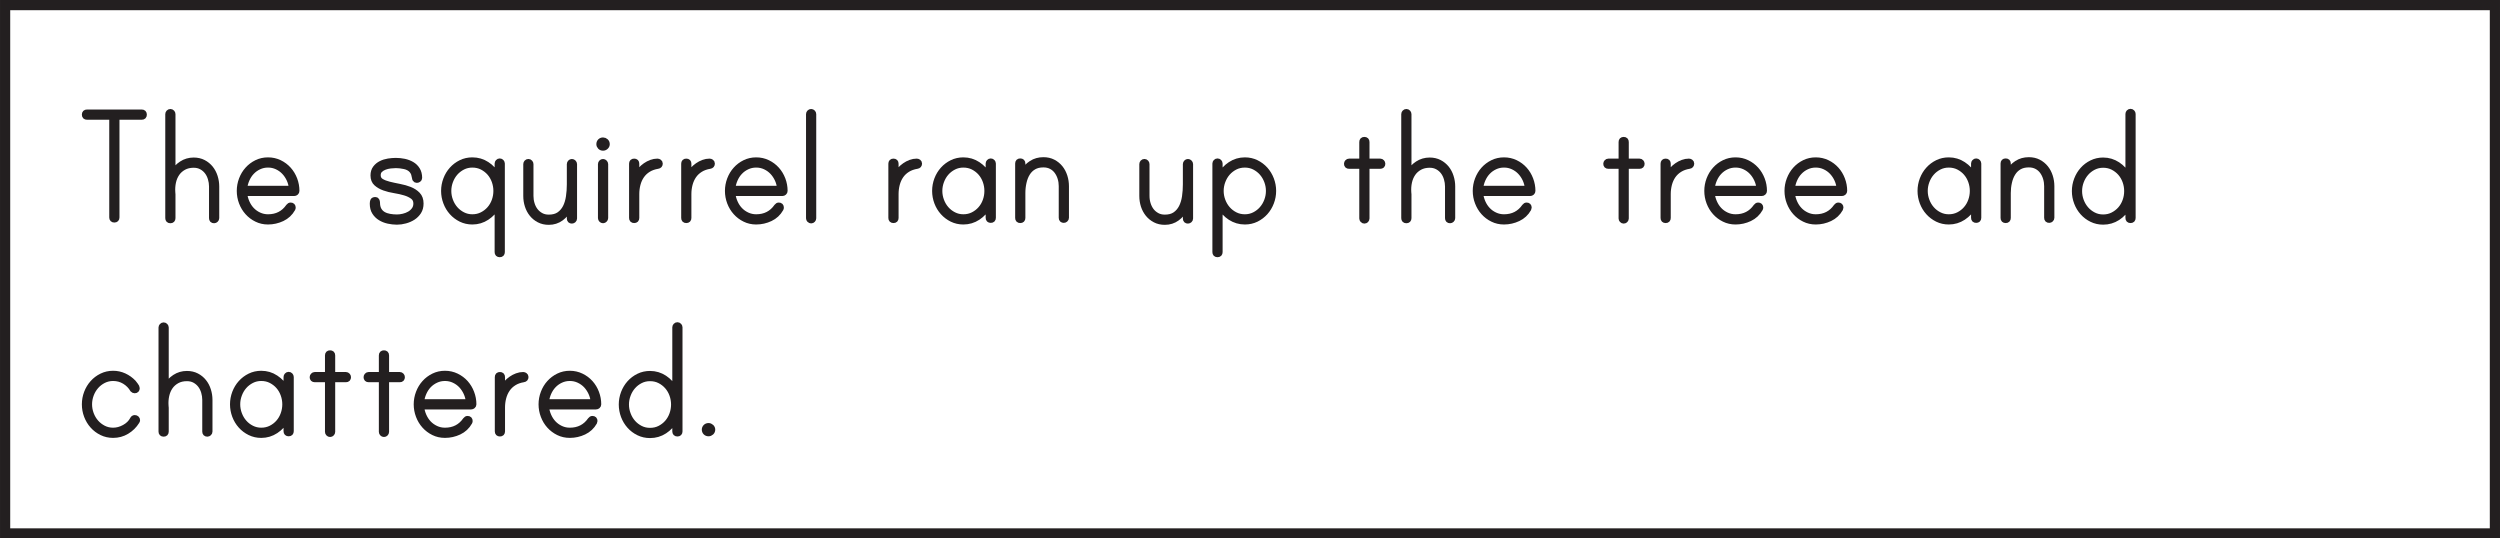 <?xml version="1.0" encoding="UTF-8"?>
<svg xmlns="http://www.w3.org/2000/svg" xmlns:xlink="http://www.w3.org/1999/xlink" width="477.95pt" height="102.95pt" viewBox="0 0 477.95 102.95" version="1.1">
<defs>
<clipPath id="clip1">
  <path d="M 0 0 L 477.949 0 L 477.949 102.949 L 0 102.949 Z M 0 0 "/>
</clipPath>
</defs>
<g id="surface1">
<path style=" stroke:none;fill-rule:nonzero;fill:rgb(13.725%,12.157%,12.549%);fill-opacity:1;" d="M 27.574 21.914 C 27.574 22.234 27.418 22.391 27.098 22.391 L 22.34 22.391 L 22.34 41.566 C 22.34 41.887 22.18 42.043 21.863 42.043 C 21.547 42.043 21.387 41.887 21.387 41.566 L 21.387 22.391 L 16.629 22.391 C 16.309 22.391 16.152 22.234 16.152 21.914 C 16.152 21.598 16.309 21.438 16.629 21.438 L 27.098 21.438 C 27.418 21.438 27.574 21.598 27.574 21.914 "/>
<path style="fill:none;stroke-width:1;stroke-linecap:butt;stroke-linejoin:miter;stroke:rgb(13.725%,12.157%,12.549%);stroke-opacity:1;stroke-miterlimit:4;" d="M -0.001 0.001 C -0.001 -0.319 -0.157 -0.476 -0.477 -0.476 L -5.235 -0.476 L -5.235 -19.652 C -5.235 -19.972 -5.395 -20.128 -5.712 -20.128 C -6.028 -20.128 -6.188 -19.972 -6.188 -19.652 L -6.188 -0.476 L -10.946 -0.476 C -11.267 -0.476 -11.423 -0.319 -11.423 0.001 C -11.423 0.317 -11.267 0.477 -10.946 0.477 L -0.477 0.477 C -0.157 0.477 -0.001 0.317 -0.001 0.001 Z M -0.001 0.001 " transform="matrix(1,0,0,-1,27.575,21.915)"/>
<path style=" stroke:none;fill-rule:nonzero;fill:rgb(13.725%,12.157%,12.549%);fill-opacity:1;" d="M 37.027 30.617 C 37.73 30.617 38.352 30.762 38.895 31.043 C 39.441 31.328 39.898 31.703 40.273 32.164 C 40.648 32.633 40.93 33.168 41.125 33.781 C 41.316 34.395 41.414 35.016 41.414 35.652 L 41.414 41.703 C 41.414 41.84 41.359 41.953 41.258 42.043 C 41.156 42.133 41.051 42.18 40.938 42.18 C 40.617 42.18 40.461 42.02 40.461 41.703 L 40.461 35.652 C 40.461 35.152 40.387 34.652 40.238 34.156 C 40.09 33.656 39.875 33.219 39.594 32.848 C 39.309 32.473 38.953 32.164 38.523 31.93 C 38.09 31.691 37.594 31.57 37.027 31.57 C 36.301 31.57 35.672 31.719 35.141 32.012 C 34.605 32.309 34.176 32.691 33.848 33.168 C 33.52 33.645 33.285 34.195 33.148 34.816 C 33.016 35.441 32.969 36.082 33.016 36.738 C 33.016 36.785 33.02 36.859 33.031 36.961 C 33.043 37.062 33.047 37.125 33.047 37.148 L 33.047 41.703 C 33.047 42.02 32.891 42.18 32.574 42.18 C 32.254 42.18 32.098 42.02 32.098 41.703 L 32.098 21.812 C 32.098 21.699 32.141 21.594 32.23 21.488 C 32.324 21.387 32.438 21.336 32.574 21.336 C 32.707 21.336 32.82 21.387 32.914 21.488 C 33.004 21.594 33.047 21.699 33.047 21.812 L 33.047 33.066 C 33.457 32.344 34.004 31.754 34.699 31.301 C 35.387 30.848 36.164 30.617 37.027 30.617 "/>
<path style="fill:none;stroke-width:1;stroke-linecap:butt;stroke-linejoin:miter;stroke:rgb(13.725%,12.157%,12.549%);stroke-opacity:1;stroke-miterlimit:4;" d="M 0.001 0.002 C 0.704 0.002 1.325 -0.143 1.868 -0.424 C 2.415 -0.709 2.872 -1.084 3.247 -1.545 C 3.622 -2.014 3.903 -2.549 4.099 -3.162 C 4.29 -3.776 4.388 -4.397 4.388 -5.033 L 4.388 -11.084 C 4.388 -11.221 4.333 -11.334 4.232 -11.424 C 4.13 -11.514 4.024 -11.561 3.911 -11.561 C 3.591 -11.561 3.435 -11.401 3.435 -11.084 L 3.435 -5.033 C 3.435 -4.533 3.36 -4.033 3.212 -3.537 C 3.064 -3.037 2.849 -2.6 2.567 -2.229 C 2.282 -1.854 1.927 -1.545 1.497 -1.311 C 1.064 -1.072 0.567 -0.951 0.001 -0.951 C -0.726 -0.951 -1.354 -1.1 -1.886 -1.393 C -2.421 -1.69 -2.851 -2.072 -3.179 -2.549 C -3.507 -3.026 -3.741 -3.576 -3.878 -4.197 C -4.011 -4.822 -4.058 -5.463 -4.011 -6.119 C -4.011 -6.166 -4.007 -6.24 -3.995 -6.342 C -3.983 -6.444 -3.979 -6.506 -3.979 -6.529 L -3.979 -11.084 C -3.979 -11.401 -4.136 -11.561 -4.452 -11.561 C -4.772 -11.561 -4.929 -11.401 -4.929 -11.084 L -4.929 8.806 C -4.929 8.92 -4.886 9.025 -4.796 9.131 C -4.702 9.232 -4.589 9.283 -4.452 9.283 C -4.319 9.283 -4.206 9.232 -4.112 9.131 C -4.022 9.025 -3.979 8.92 -3.979 8.806 L -3.979 -2.447 C -3.569 -1.725 -3.022 -1.135 -2.327 -0.682 C -1.64 -0.229 -0.862 0.002 0.001 0.002 Z M 0.001 0.002 " transform="matrix(1,0,0,-1,37.026,30.619)"/>
<path style=" stroke:none;fill-rule:nonzero;fill:rgb(13.725%,12.157%,12.549%);fill-opacity:1;" d="M 55.727 36.023 C 55.68 35.438 55.535 34.867 55.285 34.324 C 55.035 33.781 54.719 33.305 54.332 32.898 C 53.945 32.488 53.488 32.16 52.957 31.91 C 52.422 31.66 51.852 31.535 51.238 31.535 C 50.629 31.535 50.055 31.66 49.523 31.91 C 48.988 32.16 48.531 32.488 48.145 32.898 C 47.758 33.305 47.449 33.781 47.211 34.324 C 46.973 34.867 46.82 35.438 46.75 36.023 Z M 51.238 30.586 C 52.031 30.586 52.77 30.75 53.449 31.078 C 54.129 31.406 54.711 31.844 55.199 32.387 C 55.688 32.93 56.066 33.559 56.34 34.273 C 56.609 34.988 56.746 35.73 56.746 36.5 C 56.746 36.637 56.695 36.75 56.594 36.84 C 56.492 36.934 56.371 36.977 56.238 36.977 L 46.75 36.977 C 46.82 37.566 46.973 38.133 47.211 38.676 C 47.449 39.223 47.758 39.695 48.145 40.105 C 48.531 40.512 48.988 40.844 49.523 41.09 C 50.055 41.34 50.629 41.465 51.238 41.465 C 52.914 41.465 54.219 40.797 55.148 39.457 C 55.262 39.301 55.398 39.223 55.559 39.223 C 55.875 39.223 56.031 39.379 56.031 39.695 C 56.031 39.766 56.012 39.844 55.965 39.934 C 55.488 40.773 54.82 41.398 53.961 41.805 C 53.098 42.211 52.191 42.418 51.238 42.418 C 50.445 42.418 49.715 42.254 49.047 41.922 C 48.379 41.598 47.801 41.16 47.312 40.613 C 46.824 40.07 46.445 39.441 46.172 38.727 C 45.902 38.016 45.766 37.273 45.766 36.5 C 45.766 35.73 45.902 34.988 46.172 34.273 C 46.445 33.559 46.824 32.93 47.312 32.387 C 47.801 31.844 48.379 31.406 49.047 31.078 C 49.715 30.75 50.445 30.586 51.238 30.586 "/>
<path style="fill:none;stroke-width:1;stroke-linecap:butt;stroke-linejoin:miter;stroke:rgb(13.725%,12.157%,12.549%);stroke-opacity:1;stroke-miterlimit:4;" d="M -0 0.001 C -0.047 0.587 -0.192 1.158 -0.442 1.701 C -0.692 2.244 -1.008 2.72 -1.395 3.126 C -1.782 3.537 -2.239 3.865 -2.77 4.115 C -3.305 4.365 -3.875 4.49 -4.489 4.49 C -5.098 4.49 -5.672 4.365 -6.204 4.115 C -6.739 3.865 -7.196 3.537 -7.582 3.126 C -7.969 2.72 -8.278 2.244 -8.516 1.701 C -8.754 1.158 -8.907 0.587 -8.977 0.001 Z M -4.489 5.439 C -3.696 5.439 -2.957 5.275 -2.278 4.947 C -1.598 4.619 -1.016 4.181 -0.528 3.638 C -0.04 3.095 0.339 2.466 0.613 1.751 C 0.882 1.037 1.019 0.294 1.019 -0.475 C 1.019 -0.612 0.968 -0.725 0.867 -0.815 C 0.765 -0.909 0.644 -0.952 0.511 -0.952 L -8.977 -0.952 C -8.907 -1.542 -8.754 -2.108 -8.516 -2.651 C -8.278 -3.198 -7.969 -3.671 -7.582 -4.081 C -7.196 -4.487 -6.739 -4.819 -6.204 -5.065 C -5.672 -5.315 -5.098 -5.44 -4.489 -5.44 C -2.813 -5.44 -1.508 -4.772 -0.579 -3.432 C -0.465 -3.276 -0.329 -3.198 -0.168 -3.198 C 0.148 -3.198 0.304 -3.354 0.304 -3.671 C 0.304 -3.741 0.285 -3.819 0.238 -3.909 C -0.239 -4.749 -0.907 -5.374 -1.766 -5.78 C -2.629 -6.186 -3.536 -6.393 -4.489 -6.393 C -5.282 -6.393 -6.012 -6.229 -6.68 -5.897 C -7.348 -5.573 -7.926 -5.135 -8.415 -4.588 C -8.903 -4.046 -9.282 -3.417 -9.555 -2.702 C -9.825 -1.991 -9.961 -1.249 -9.961 -0.475 C -9.961 0.294 -9.825 1.037 -9.555 1.751 C -9.282 2.466 -8.903 3.095 -8.415 3.638 C -7.926 4.181 -7.348 4.619 -6.68 4.947 C -6.012 5.275 -5.282 5.439 -4.489 5.439 Z M -4.489 5.439 " transform="matrix(1,0,0,-1,55.727,36.025)"/>
<path style=" stroke:none;fill-rule:nonzero;fill:rgb(13.725%,12.157%,12.549%);fill-opacity:1;" d="M 72.285 33.508 C 72.285 34.008 72.488 34.383 72.895 34.633 C 73.305 34.883 73.809 35.078 74.41 35.227 C 75.008 35.375 75.668 35.516 76.383 35.652 C 77.094 35.789 77.754 35.973 78.352 36.211 C 78.953 36.449 79.457 36.777 79.867 37.199 C 80.273 37.617 80.477 38.191 80.477 38.914 C 80.477 39.527 80.336 40.055 80.055 40.496 C 79.77 40.938 79.406 41.301 78.965 41.586 C 78.523 41.867 78.031 42.082 77.484 42.23 C 76.941 42.379 76.41 42.453 75.887 42.453 C 75.32 42.453 74.762 42.387 74.207 42.266 C 73.648 42.141 73.152 41.941 72.711 41.668 C 72.266 41.398 71.902 41.039 71.621 40.598 C 71.336 40.156 71.195 39.605 71.195 38.949 C 71.195 38.723 71.223 38.535 71.281 38.387 C 71.336 38.238 71.504 38.168 71.773 38.168 C 71.91 38.168 72.008 38.23 72.062 38.355 C 72.117 38.48 72.148 38.598 72.148 38.711 C 72.148 39.277 72.25 39.742 72.453 40.105 C 72.656 40.469 72.934 40.75 73.285 40.957 C 73.637 41.16 74.039 41.301 74.492 41.379 C 74.945 41.461 75.41 41.5 75.887 41.5 C 76.273 41.5 76.68 41.449 77.113 41.348 C 77.543 41.246 77.934 41.09 78.285 40.887 C 78.637 40.684 78.93 40.418 79.168 40.09 C 79.406 39.758 79.527 39.367 79.527 38.914 C 79.527 38.348 79.32 37.914 78.914 37.605 C 78.508 37.301 78 37.055 77.402 36.875 C 76.801 36.695 76.145 36.547 75.43 36.434 C 74.715 36.32 74.059 36.156 73.457 35.941 C 72.855 35.727 72.352 35.438 71.945 35.074 C 71.535 34.711 71.332 34.199 71.332 33.543 C 71.332 32.977 71.473 32.508 71.758 32.133 C 72.039 31.758 72.398 31.465 72.828 31.25 C 73.258 31.031 73.73 30.887 74.238 30.805 C 74.75 30.727 75.23 30.688 75.684 30.688 C 76.227 30.688 76.766 30.746 77.301 30.855 C 77.832 30.969 78.312 31.152 78.742 31.402 C 79.176 31.652 79.527 31.988 79.797 32.422 C 80.07 32.852 80.207 33.383 80.207 34.02 C 80.207 34.156 80.148 34.262 80.035 34.344 C 79.922 34.422 79.809 34.461 79.695 34.461 C 79.535 34.461 79.426 34.406 79.355 34.293 C 79.289 34.176 79.254 34.066 79.254 33.953 C 79.207 33.68 79.152 33.441 79.086 33.238 C 79.016 33.031 78.891 32.816 78.711 32.59 C 78.371 32.207 77.906 31.953 77.316 31.828 C 76.727 31.703 76.184 31.641 75.684 31.641 C 75.391 31.641 75.043 31.664 74.648 31.707 C 74.25 31.754 73.875 31.844 73.523 31.98 C 73.172 32.113 72.879 32.301 72.641 32.539 C 72.402 32.777 72.285 33.102 72.285 33.508 "/>
<path style="fill:none;stroke-width:1;stroke-linecap:butt;stroke-linejoin:miter;stroke:rgb(13.725%,12.157%,12.549%);stroke-opacity:1;stroke-miterlimit:4;" d="M 0.001 0.001 C 0.001 -0.499 0.204 -0.874 0.61 -1.124 C 1.021 -1.374 1.524 -1.569 2.126 -1.717 C 2.724 -1.866 3.384 -2.006 4.099 -2.143 C 4.81 -2.28 5.47 -2.463 6.067 -2.702 C 6.669 -2.94 7.173 -3.268 7.583 -3.69 C 7.989 -4.108 8.192 -4.682 8.192 -5.405 C 8.192 -6.018 8.052 -6.545 7.771 -6.987 C 7.485 -7.428 7.122 -7.792 6.681 -8.077 C 6.239 -8.358 5.747 -8.573 5.2 -8.721 C 4.657 -8.87 4.126 -8.944 3.603 -8.944 C 3.036 -8.944 2.478 -8.878 1.923 -8.756 C 1.364 -8.631 0.868 -8.432 0.427 -8.159 C -0.018 -7.889 -0.382 -7.53 -0.663 -7.088 C -0.948 -6.647 -1.089 -6.096 -1.089 -5.44 C -1.089 -5.213 -1.061 -5.026 -1.003 -4.878 C -0.948 -4.729 -0.78 -4.659 -0.511 -4.659 C -0.374 -4.659 -0.276 -4.721 -0.222 -4.846 C -0.167 -4.971 -0.136 -5.088 -0.136 -5.202 C -0.136 -5.768 -0.034 -6.233 0.169 -6.596 C 0.372 -6.96 0.649 -7.241 1.001 -7.448 C 1.353 -7.651 1.755 -7.792 2.208 -7.87 C 2.661 -7.952 3.126 -7.991 3.603 -7.991 C 3.989 -7.991 4.396 -7.94 4.829 -7.838 C 5.259 -7.737 5.649 -7.581 6.001 -7.378 C 6.353 -7.174 6.646 -6.909 6.884 -6.581 C 7.122 -6.249 7.243 -5.858 7.243 -5.405 C 7.243 -4.838 7.036 -4.405 6.63 -4.096 C 6.224 -3.792 5.716 -3.545 5.118 -3.366 C 4.517 -3.186 3.86 -3.038 3.146 -2.924 C 2.431 -2.811 1.774 -2.647 1.173 -2.432 C 0.571 -2.217 0.067 -1.928 -0.339 -1.565 C -0.749 -1.202 -0.952 -0.69 -0.952 -0.034 C -0.952 0.533 -0.811 1.001 -0.526 1.376 C -0.245 1.751 0.114 2.044 0.544 2.259 C 0.974 2.478 1.446 2.622 1.954 2.705 C 2.466 2.783 2.946 2.822 3.399 2.822 C 3.942 2.822 4.482 2.763 5.017 2.654 C 5.548 2.54 6.028 2.357 6.458 2.107 C 6.892 1.857 7.243 1.521 7.513 1.087 C 7.786 0.658 7.923 0.126 7.923 -0.51 C 7.923 -0.647 7.864 -0.753 7.751 -0.835 C 7.638 -0.913 7.524 -0.952 7.411 -0.952 C 7.251 -0.952 7.142 -0.897 7.071 -0.784 C 7.005 -0.667 6.97 -0.557 6.97 -0.444 C 6.923 -0.17 6.868 0.068 6.802 0.271 C 6.732 0.478 6.607 0.693 6.427 0.919 C 6.087 1.302 5.622 1.556 5.032 1.681 C 4.442 1.806 3.899 1.869 3.399 1.869 C 3.107 1.869 2.759 1.845 2.364 1.802 C 1.966 1.755 1.591 1.665 1.239 1.529 C 0.888 1.396 0.595 1.208 0.357 0.97 C 0.118 0.732 0.001 0.408 0.001 0.001 Z M 0.001 0.001 " transform="matrix(1,0,0,-1,72.284,33.509)"/>
<path style=" stroke:none;fill-rule:nonzero;fill:rgb(13.725%,12.157%,12.549%);fill-opacity:1;" d="M 90.305 41.465 C 90.984 41.465 91.602 41.324 92.156 41.039 C 92.711 40.758 93.188 40.387 93.586 39.934 C 93.98 39.48 94.285 38.957 94.504 38.355 C 94.719 37.754 94.824 37.137 94.824 36.5 C 94.824 35.867 94.719 35.25 94.504 34.648 C 94.285 34.047 93.98 33.52 93.586 33.066 C 93.188 32.613 92.711 32.246 92.156 31.961 C 91.602 31.68 90.984 31.539 90.305 31.539 C 89.645 31.539 89.039 31.68 88.484 31.961 C 87.93 32.246 87.453 32.613 87.055 33.066 C 86.66 33.52 86.348 34.047 86.121 34.648 C 85.895 35.25 85.781 35.867 85.781 36.5 C 85.781 37.137 85.895 37.754 86.121 38.355 C 86.348 38.957 86.66 39.48 87.055 39.934 C 87.453 40.387 87.93 40.758 88.484 41.039 C 89.039 41.324 89.645 41.465 90.305 41.465 M 95.539 30.789 C 95.676 30.789 95.789 30.84 95.879 30.941 C 95.969 31.043 96.016 31.152 96.016 31.266 L 96.016 48.195 C 96.016 48.516 95.855 48.672 95.539 48.672 C 95.223 48.672 95.062 48.516 95.062 48.195 L 95.062 39.461 C 94.586 40.32 93.93 41.027 93.09 41.586 C 92.254 42.141 91.324 42.418 90.305 42.418 C 89.512 42.418 88.781 42.254 88.109 41.926 C 87.441 41.594 86.863 41.16 86.375 40.613 C 85.887 40.07 85.508 39.441 85.238 38.727 C 84.965 38.016 84.828 37.273 84.828 36.5 C 84.828 35.73 84.965 34.988 85.238 34.273 C 85.508 33.559 85.887 32.93 86.375 32.387 C 86.863 31.844 87.441 31.406 88.109 31.078 C 88.781 30.75 89.512 30.586 90.305 30.586 C 91.324 30.586 92.254 30.855 93.09 31.402 C 93.93 31.945 94.586 32.66 95.062 33.543 L 95.062 31.266 C 95.062 31.152 95.109 31.043 95.199 30.941 C 95.289 30.84 95.402 30.789 95.539 30.789 "/>
<path style="fill:none;stroke-width:1;stroke-linecap:butt;stroke-linejoin:miter;stroke:rgb(13.725%,12.157%,12.549%);stroke-opacity:1;stroke-miterlimit:4;" d="M 0.001 0 C 0.681 0 1.298 0.141 1.853 0.426 C 2.407 0.707 2.884 1.078 3.282 1.532 C 3.677 1.985 3.982 2.508 4.2 3.11 C 4.415 3.711 4.521 4.328 4.521 4.965 C 4.521 5.598 4.415 6.215 4.2 6.817 C 3.982 7.418 3.677 7.946 3.282 8.399 C 2.884 8.852 2.407 9.219 1.853 9.504 C 1.298 9.786 0.681 9.926 0.001 9.926 C -0.659 9.926 -1.265 9.786 -1.819 9.504 C -2.374 9.219 -2.85 8.852 -3.249 8.399 C -3.643 7.946 -3.956 7.418 -4.183 6.817 C -4.409 6.215 -4.522 5.598 -4.522 4.965 C -4.522 4.328 -4.409 3.711 -4.183 3.11 C -3.956 2.508 -3.643 1.985 -3.249 1.532 C -2.85 1.078 -2.374 0.707 -1.819 0.426 C -1.265 0.141 -0.659 0 0.001 0 Z M 5.235 10.676 C 5.372 10.676 5.485 10.625 5.575 10.524 C 5.665 10.422 5.712 10.313 5.712 10.2 L 5.712 -6.73 C 5.712 -7.05 5.552 -7.207 5.235 -7.207 C 4.919 -7.207 4.759 -7.05 4.759 -6.73 L 4.759 2.004 C 4.282 1.145 3.626 0.438 2.786 -0.121 C 1.95 -0.675 1.021 -0.953 0.001 -0.953 C -0.792 -0.953 -1.522 -0.789 -2.194 -0.461 C -2.862 -0.129 -3.44 0.305 -3.929 0.852 C -4.417 1.395 -4.796 2.024 -5.065 2.739 C -5.339 3.45 -5.475 4.192 -5.475 4.965 C -5.475 5.735 -5.339 6.477 -5.065 7.192 C -4.796 7.907 -4.417 8.536 -3.929 9.078 C -3.44 9.621 -2.862 10.059 -2.194 10.387 C -1.522 10.715 -0.792 10.879 0.001 10.879 C 1.021 10.879 1.95 10.61 2.786 10.063 C 3.626 9.52 4.282 8.805 4.759 7.922 L 4.759 10.2 C 4.759 10.313 4.806 10.422 4.896 10.524 C 4.985 10.625 5.099 10.676 5.235 10.676 Z M 5.235 10.676 " transform="matrix(1,0,0,-1,90.304,41.465)"/>
<path style=" stroke:none;fill-rule:nonzero;fill:rgb(13.725%,12.157%,12.549%);fill-opacity:1;" d="M 109.344 30.891 C 109.457 30.891 109.562 30.941 109.668 31.043 C 109.77 31.145 109.82 31.254 109.82 31.367 L 109.82 41.77 C 109.82 41.906 109.77 42.02 109.668 42.109 C 109.562 42.199 109.457 42.246 109.344 42.246 C 109.027 42.246 108.867 42.09 108.867 41.77 L 108.867 39.801 C 108.48 40.594 107.949 41.238 107.27 41.738 C 106.59 42.234 105.809 42.484 104.922 42.484 C 104.219 42.484 103.598 42.344 103.055 42.059 C 102.508 41.777 102.051 41.402 101.676 40.938 C 101.301 40.473 101.02 39.941 100.828 39.34 C 100.633 38.738 100.539 38.109 100.539 37.453 L 100.539 31.367 C 100.539 31.254 100.582 31.145 100.672 31.043 C 100.762 30.941 100.879 30.891 101.012 30.891 C 101.148 30.891 101.262 30.941 101.352 31.043 C 101.445 31.145 101.488 31.254 101.488 31.367 L 101.488 37.453 C 101.488 37.973 101.562 38.48 101.711 38.965 C 101.855 39.453 102.07 39.883 102.355 40.258 C 102.641 40.633 102.996 40.938 103.426 41.176 C 103.855 41.414 104.355 41.531 104.922 41.531 C 105.715 41.531 106.367 41.359 106.879 41.008 C 107.387 40.656 107.789 40.191 108.086 39.613 C 108.379 39.035 108.582 38.367 108.695 37.605 C 108.809 36.848 108.867 36.059 108.867 35.242 L 108.867 31.367 C 108.867 31.254 108.914 31.145 109.004 31.043 C 109.094 30.941 109.207 30.891 109.344 30.891 "/>
<path style="fill:none;stroke-width:1;stroke-linecap:butt;stroke-linejoin:miter;stroke:rgb(13.725%,12.157%,12.549%);stroke-opacity:1;stroke-miterlimit:4;" d="M 0.001 0 C 0.114 0 0.219 -0.05 0.325 -0.152 C 0.426 -0.254 0.477 -0.363 0.477 -0.476 L 0.477 -10.879 C 0.477 -11.015 0.426 -11.129 0.325 -11.218 C 0.219 -11.308 0.114 -11.355 0.001 -11.355 C -0.316 -11.355 -0.476 -11.199 -0.476 -10.879 L -0.476 -8.91 C -0.863 -9.703 -1.394 -10.347 -2.074 -10.847 C -2.753 -11.343 -3.535 -11.593 -4.421 -11.593 C -5.124 -11.593 -5.746 -11.453 -6.289 -11.168 C -6.835 -10.886 -7.292 -10.511 -7.667 -10.046 C -8.042 -9.582 -8.324 -9.05 -8.515 -8.449 C -8.71 -7.847 -8.804 -7.218 -8.804 -6.562 L -8.804 -0.476 C -8.804 -0.363 -8.761 -0.254 -8.671 -0.152 C -8.581 -0.05 -8.464 0 -8.331 0 C -8.195 0 -8.081 -0.05 -7.992 -0.152 C -7.898 -0.254 -7.855 -0.363 -7.855 -0.476 L -7.855 -6.562 C -7.855 -7.082 -7.781 -7.589 -7.632 -8.074 C -7.488 -8.562 -7.273 -8.992 -6.988 -9.367 C -6.703 -9.742 -6.347 -10.046 -5.917 -10.285 C -5.488 -10.523 -4.988 -10.64 -4.421 -10.64 C -3.628 -10.64 -2.976 -10.468 -2.464 -10.117 C -1.956 -9.765 -1.554 -9.3 -1.257 -8.722 C -0.964 -8.144 -0.761 -7.476 -0.648 -6.714 C -0.535 -5.957 -0.476 -5.168 -0.476 -4.351 L -0.476 -0.476 C -0.476 -0.363 -0.429 -0.254 -0.339 -0.152 C -0.249 -0.05 -0.136 0 0.001 0 Z M 0.001 0 " transform="matrix(1,0,0,-1,109.343,30.891)"/>
<path style=" stroke:none;fill-rule:nonzero;fill:rgb(13.725%,12.157%,12.549%);fill-opacity:1;" d="M 115.293 30.891 C 115.406 30.891 115.516 30.941 115.617 31.043 C 115.719 31.145 115.77 31.254 115.77 31.367 L 115.77 41.703 C 115.77 41.816 115.719 41.926 115.617 42.027 C 115.516 42.129 115.406 42.18 115.293 42.18 C 115.156 42.18 115.043 42.129 114.953 42.027 C 114.863 41.926 114.816 41.816 114.816 41.703 L 114.816 31.367 C 114.816 31.254 114.863 31.145 114.953 31.043 C 115.043 30.941 115.156 30.891 115.293 30.891 M 116.074 27.559 C 116.074 27.762 115.996 27.938 115.836 28.086 C 115.68 28.234 115.496 28.309 115.293 28.309 C 115.066 28.309 114.879 28.234 114.73 28.086 C 114.586 27.938 114.512 27.762 114.512 27.559 C 114.512 27.332 114.586 27.145 114.73 26.996 C 114.879 26.852 115.066 26.777 115.293 26.777 C 115.496 26.777 115.68 26.852 115.836 26.996 C 115.996 27.145 116.074 27.332 116.074 27.559 "/>
<path style="fill:none;stroke-width:1;stroke-linecap:butt;stroke-linejoin:miter;stroke:rgb(13.725%,12.157%,12.549%);stroke-opacity:1;stroke-miterlimit:4;" d="M 0 0 C 0.113 0 0.223 -0.05 0.324 -0.152 C 0.426 -0.254 0.477 -0.363 0.477 -0.476 L 0.477 -10.812 C 0.477 -10.925 0.426 -11.035 0.324 -11.136 C 0.223 -11.238 0.113 -11.289 0 -11.289 C -0.137 -11.289 -0.25 -11.238 -0.34 -11.136 C -0.43 -11.035 -0.476 -10.925 -0.476 -10.812 L -0.476 -0.476 C -0.476 -0.363 -0.43 -0.254 -0.34 -0.152 C -0.25 -0.05 -0.137 0 0 0 Z M 0.781 3.332 C 0.781 3.129 0.703 2.954 0.543 2.805 C 0.387 2.657 0.203 2.582 0 2.582 C -0.226 2.582 -0.414 2.657 -0.562 2.805 C -0.707 2.954 -0.781 3.129 -0.781 3.332 C -0.781 3.559 -0.707 3.746 -0.562 3.895 C -0.414 4.039 -0.226 4.114 0 4.114 C 0.203 4.114 0.387 4.039 0.543 3.895 C 0.703 3.746 0.781 3.559 0.781 3.332 Z M 0.781 3.332 " transform="matrix(1,0,0,-1,115.293,30.891)"/>
<path style=" stroke:none;fill-rule:nonzero;fill:rgb(13.725%,12.157%,12.549%);fill-opacity:1;" d="M 125.695 30.824 C 125.809 30.824 125.922 30.863 126.035 30.941 C 126.148 31.023 126.207 31.129 126.207 31.266 C 126.207 31.559 126.059 31.73 125.766 31.773 C 125.062 31.887 124.457 32.105 123.945 32.422 C 123.438 32.738 123.016 33.137 122.688 33.609 C 122.359 34.086 122.113 34.625 121.957 35.227 C 121.797 35.828 121.719 36.457 121.719 37.113 L 121.719 41.668 C 121.719 41.984 121.559 42.145 121.242 42.145 C 120.926 42.145 120.766 41.984 120.766 41.668 L 120.766 31.301 C 120.766 30.98 120.926 30.824 121.242 30.824 C 121.559 30.824 121.719 30.98 121.719 31.301 L 121.719 33.406 C 121.922 33.066 122.164 32.742 122.449 32.438 C 122.734 32.133 123.043 31.859 123.383 31.621 C 123.727 31.383 124.094 31.191 124.488 31.043 C 124.887 30.898 125.289 30.824 125.695 30.824 "/>
<path style="fill:none;stroke-width:1;stroke-linecap:butt;stroke-linejoin:miter;stroke:rgb(13.725%,12.157%,12.549%);stroke-opacity:1;stroke-miterlimit:4;" d="M -0.001 -0.001 C 0.112 -0.001 0.225 -0.04 0.338 -0.118 C 0.452 -0.2 0.51 -0.306 0.51 -0.443 C 0.51 -0.735 0.362 -0.907 0.069 -0.95 C -0.634 -1.064 -1.24 -1.282 -1.751 -1.599 C -2.259 -1.915 -2.681 -2.314 -3.009 -2.786 C -3.337 -3.263 -3.583 -3.802 -3.74 -4.403 C -3.9 -5.005 -3.978 -5.634 -3.978 -6.29 L -3.978 -10.845 C -3.978 -11.161 -4.138 -11.321 -4.455 -11.321 C -4.771 -11.321 -4.931 -11.161 -4.931 -10.845 L -4.931 -0.478 C -4.931 -0.157 -4.771 -0.001 -4.455 -0.001 C -4.138 -0.001 -3.978 -0.157 -3.978 -0.478 L -3.978 -2.583 C -3.775 -2.243 -3.533 -1.919 -3.247 -1.614 C -2.962 -1.31 -2.654 -1.036 -2.314 -0.798 C -1.97 -0.56 -1.603 -0.368 -1.208 -0.22 C -0.81 -0.075 -0.408 -0.001 -0.001 -0.001 Z M -0.001 -0.001 " transform="matrix(1,0,0,-1,125.697,30.823)"/>
<path style=" stroke:none;fill-rule:nonzero;fill:rgb(13.725%,12.157%,12.549%);fill-opacity:1;" d="M 135.66 30.824 C 135.773 30.824 135.887 30.863 136 30.941 C 136.113 31.023 136.168 31.129 136.168 31.266 C 136.168 31.559 136.02 31.73 135.727 31.773 C 135.023 31.887 134.418 32.105 133.906 32.422 C 133.398 32.738 132.977 33.137 132.648 33.609 C 132.32 34.086 132.078 34.625 131.918 35.227 C 131.758 35.828 131.68 36.457 131.68 37.113 L 131.68 41.668 C 131.68 41.984 131.523 42.145 131.203 42.145 C 130.887 42.145 130.73 41.984 130.73 41.668 L 130.73 31.301 C 130.73 30.98 130.887 30.824 131.203 30.824 C 131.523 30.824 131.68 30.98 131.68 31.301 L 131.68 33.406 C 131.883 33.066 132.129 32.742 132.41 32.438 C 132.695 32.133 133.008 31.859 133.348 31.621 C 133.688 31.383 134.055 31.191 134.453 31.043 C 134.848 30.898 135.25 30.824 135.66 30.824 "/>
<path style="fill:none;stroke-width:1;stroke-linecap:butt;stroke-linejoin:miter;stroke:rgb(13.725%,12.157%,12.549%);stroke-opacity:1;stroke-miterlimit:4;" d="M 0.002 -0.001 C 0.115 -0.001 0.228 -0.04 0.341 -0.118 C 0.455 -0.2 0.509 -0.306 0.509 -0.443 C 0.509 -0.735 0.361 -0.907 0.068 -0.95 C -0.635 -1.064 -1.241 -1.282 -1.752 -1.599 C -2.26 -1.915 -2.682 -2.314 -3.01 -2.786 C -3.338 -3.263 -3.58 -3.802 -3.741 -4.403 C -3.901 -5.005 -3.979 -5.634 -3.979 -6.29 L -3.979 -10.845 C -3.979 -11.161 -4.135 -11.321 -4.455 -11.321 C -4.772 -11.321 -4.928 -11.161 -4.928 -10.845 L -4.928 -0.478 C -4.928 -0.157 -4.772 -0.001 -4.455 -0.001 C -4.135 -0.001 -3.979 -0.157 -3.979 -0.478 L -3.979 -2.583 C -3.776 -2.243 -3.53 -1.919 -3.248 -1.614 C -2.963 -1.31 -2.651 -1.036 -2.311 -0.798 C -1.971 -0.56 -1.604 -0.368 -1.205 -0.22 C -0.811 -0.075 -0.409 -0.001 0.002 -0.001 Z M 0.002 -0.001 " transform="matrix(1,0,0,-1,135.659,30.823)"/>
<path style=" stroke:none;fill-rule:nonzero;fill:rgb(13.725%,12.157%,12.549%);fill-opacity:1;" d="M 149.055 36.023 C 149.008 35.438 148.863 34.867 148.613 34.324 C 148.363 33.781 148.047 33.305 147.66 32.898 C 147.273 32.488 146.816 32.16 146.285 31.91 C 145.75 31.66 145.18 31.535 144.566 31.535 C 143.957 31.535 143.383 31.66 142.852 31.91 C 142.316 32.16 141.859 32.488 141.473 32.898 C 141.086 33.305 140.777 33.781 140.539 34.324 C 140.301 34.867 140.148 35.438 140.078 36.023 Z M 144.566 30.586 C 145.359 30.586 146.098 30.75 146.777 31.078 C 147.457 31.406 148.039 31.844 148.527 32.387 C 149.016 32.93 149.395 33.559 149.668 34.273 C 149.938 34.988 150.074 35.73 150.074 36.5 C 150.074 36.637 150.023 36.75 149.922 36.84 C 149.82 36.934 149.699 36.977 149.566 36.977 L 140.078 36.977 C 140.148 37.566 140.301 38.133 140.539 38.676 C 140.777 39.223 141.086 39.695 141.473 40.105 C 141.859 40.512 142.316 40.844 142.852 41.09 C 143.383 41.34 143.957 41.465 144.566 41.465 C 146.242 41.465 147.547 40.797 148.477 39.457 C 148.59 39.301 148.727 39.223 148.887 39.223 C 149.203 39.223 149.359 39.379 149.359 39.695 C 149.359 39.766 149.34 39.844 149.293 39.934 C 148.816 40.773 148.148 41.398 147.285 41.805 C 146.426 42.211 145.52 42.418 144.566 42.418 C 143.773 42.418 143.043 42.254 142.375 41.922 C 141.707 41.598 141.129 41.16 140.641 40.613 C 140.152 40.07 139.773 39.441 139.5 38.727 C 139.23 38.016 139.094 37.273 139.094 36.5 C 139.094 35.73 139.23 34.988 139.5 34.273 C 139.773 33.559 140.152 32.93 140.641 32.387 C 141.129 31.844 141.707 31.406 142.375 31.078 C 143.043 30.75 143.773 30.586 144.566 30.586 "/>
<path style="fill:none;stroke-width:1;stroke-linecap:butt;stroke-linejoin:miter;stroke:rgb(13.725%,12.157%,12.549%);stroke-opacity:1;stroke-miterlimit:4;" d="M -0 0.001 C -0.047 0.587 -0.192 1.158 -0.442 1.701 C -0.692 2.244 -1.008 2.72 -1.395 3.126 C -1.782 3.537 -2.239 3.865 -2.77 4.115 C -3.305 4.365 -3.875 4.49 -4.489 4.49 C -5.098 4.49 -5.672 4.365 -6.204 4.115 C -6.739 3.865 -7.196 3.537 -7.582 3.126 C -7.969 2.72 -8.278 2.244 -8.516 1.701 C -8.754 1.158 -8.907 0.587 -8.977 0.001 Z M -4.489 5.439 C -3.696 5.439 -2.957 5.275 -2.278 4.947 C -1.598 4.619 -1.016 4.181 -0.528 3.638 C -0.039 3.095 0.339 2.466 0.613 1.751 C 0.882 1.037 1.019 0.294 1.019 -0.475 C 1.019 -0.612 0.968 -0.725 0.867 -0.815 C 0.765 -0.909 0.644 -0.952 0.511 -0.952 L -8.977 -0.952 C -8.907 -1.542 -8.754 -2.108 -8.516 -2.651 C -8.278 -3.198 -7.969 -3.671 -7.582 -4.081 C -7.196 -4.487 -6.739 -4.819 -6.204 -5.065 C -5.672 -5.315 -5.098 -5.44 -4.489 -5.44 C -2.813 -5.44 -1.508 -4.772 -0.579 -3.432 C -0.465 -3.276 -0.329 -3.198 -0.168 -3.198 C 0.148 -3.198 0.304 -3.354 0.304 -3.671 C 0.304 -3.741 0.285 -3.819 0.238 -3.909 C -0.239 -4.749 -0.907 -5.374 -1.77 -5.78 C -2.629 -6.186 -3.536 -6.393 -4.489 -6.393 C -5.282 -6.393 -6.012 -6.229 -6.68 -5.897 C -7.348 -5.573 -7.926 -5.135 -8.414 -4.588 C -8.903 -4.046 -9.282 -3.417 -9.555 -2.702 C -9.825 -1.991 -9.961 -1.249 -9.961 -0.475 C -9.961 0.294 -9.825 1.037 -9.555 1.751 C -9.282 2.466 -8.903 3.095 -8.414 3.638 C -7.926 4.181 -7.348 4.619 -6.68 4.947 C -6.012 5.275 -5.282 5.439 -4.489 5.439 Z M -4.489 5.439 " transform="matrix(1,0,0,-1,149.055,36.025)"/>
<path style=" stroke:none;fill-rule:nonzero;fill:rgb(13.725%,12.157%,12.549%);fill-opacity:1;" d="M 155.07 21.336 C 155.207 21.336 155.32 21.387 155.414 21.488 C 155.504 21.594 155.547 21.699 155.547 21.812 L 155.547 41.738 C 155.547 41.852 155.504 41.957 155.414 42.059 C 155.32 42.16 155.207 42.211 155.07 42.211 C 154.938 42.211 154.82 42.16 154.73 42.059 C 154.641 41.957 154.598 41.852 154.598 41.738 L 154.598 21.812 C 154.598 21.699 154.641 21.594 154.73 21.488 C 154.82 21.387 154.938 21.336 155.07 21.336 "/>
<path style="fill:none;stroke-width:1;stroke-linecap:butt;stroke-linejoin:miter;stroke:rgb(13.725%,12.157%,12.549%);stroke-opacity:1;stroke-miterlimit:4;" d="M -0.002 0.001 C 0.135 0.001 0.248 -0.05 0.342 -0.151 C 0.432 -0.257 0.475 -0.362 0.475 -0.476 L 0.475 -20.401 C 0.475 -20.515 0.432 -20.62 0.342 -20.722 C 0.248 -20.823 0.135 -20.874 -0.002 -20.874 C -0.135 -20.874 -0.252 -20.823 -0.342 -20.722 C -0.432 -20.62 -0.475 -20.515 -0.475 -20.401 L -0.475 -0.476 C -0.475 -0.362 -0.432 -0.257 -0.342 -0.151 C -0.252 -0.05 -0.135 0.001 -0.002 0.001 Z M -0.002 0.001 " transform="matrix(1,0,0,-1,155.072,21.337)"/>
<path style=" stroke:none;fill-rule:nonzero;fill:rgb(13.725%,12.157%,12.549%);fill-opacity:1;" d="M 175.266 30.824 C 175.379 30.824 175.496 30.863 175.609 30.941 C 175.719 31.023 175.777 31.129 175.777 31.266 C 175.777 31.559 175.629 31.73 175.336 31.773 C 174.633 31.887 174.027 32.105 173.516 32.422 C 173.008 32.738 172.586 33.137 172.258 33.609 C 171.93 34.086 171.684 34.625 171.527 35.227 C 171.367 35.828 171.289 36.457 171.289 37.113 L 171.289 41.668 C 171.289 41.984 171.129 42.145 170.812 42.145 C 170.496 42.145 170.336 41.984 170.336 41.668 L 170.336 31.301 C 170.336 30.98 170.496 30.824 170.812 30.824 C 171.129 30.824 171.289 30.98 171.289 31.301 L 171.289 33.406 C 171.492 33.066 171.738 32.742 172.02 32.438 C 172.305 32.133 172.617 31.859 172.957 31.621 C 173.297 31.383 173.664 31.191 174.059 31.043 C 174.457 30.898 174.859 30.824 175.266 30.824 "/>
<path style="fill:none;stroke-width:1;stroke-linecap:butt;stroke-linejoin:miter;stroke:rgb(13.725%,12.157%,12.549%);stroke-opacity:1;stroke-miterlimit:4;" d="M -0.002 -0.001 C 0.111 -0.001 0.229 -0.04 0.342 -0.118 C 0.451 -0.2 0.51 -0.306 0.51 -0.443 C 0.51 -0.735 0.361 -0.907 0.068 -0.95 C -0.635 -1.064 -1.24 -1.282 -1.752 -1.599 C -2.26 -1.915 -2.682 -2.314 -3.01 -2.786 C -3.338 -3.263 -3.584 -3.802 -3.74 -4.403 C -3.9 -5.005 -3.978 -5.634 -3.978 -6.29 L -3.978 -10.845 C -3.978 -11.161 -4.139 -11.321 -4.455 -11.321 C -4.771 -11.321 -4.932 -11.161 -4.932 -10.845 L -4.932 -0.478 C -4.932 -0.157 -4.771 -0.001 -4.455 -0.001 C -4.139 -0.001 -3.978 -0.157 -3.978 -0.478 L -3.978 -2.583 C -3.775 -2.243 -3.529 -1.919 -3.248 -1.614 C -2.963 -1.31 -2.65 -1.036 -2.31 -0.798 C -1.971 -0.56 -1.603 -0.368 -1.209 -0.22 C -0.81 -0.075 -0.408 -0.001 -0.002 -0.001 Z M -0.002 -0.001 " transform="matrix(1,0,0,-1,175.268,30.823)"/>
<path style=" stroke:none;fill-rule:nonzero;fill:rgb(13.725%,12.157%,12.549%);fill-opacity:1;" d="M 184.176 41.465 C 184.855 41.465 185.473 41.324 186.031 41.039 C 186.586 40.758 187.062 40.387 187.457 39.934 C 187.855 39.48 188.16 38.957 188.375 38.355 C 188.59 37.754 188.695 37.137 188.695 36.5 C 188.695 35.867 188.59 35.25 188.375 34.648 C 188.16 34.047 187.855 33.52 187.457 33.066 C 187.062 32.613 186.586 32.246 186.031 31.961 C 185.473 31.68 184.855 31.539 184.176 31.539 C 183.52 31.539 182.914 31.68 182.359 31.961 C 181.801 32.246 181.324 32.613 180.93 33.066 C 180.531 33.52 180.223 34.047 179.996 34.648 C 179.77 35.25 179.656 35.867 179.656 36.5 C 179.656 37.137 179.77 37.754 179.996 38.355 C 180.223 38.957 180.531 39.48 180.93 39.934 C 181.324 40.387 181.801 40.758 182.359 41.039 C 182.914 41.324 183.52 41.465 184.176 41.465 M 189.414 30.789 C 189.551 30.789 189.66 30.84 189.754 30.941 C 189.844 31.043 189.891 31.152 189.891 31.266 L 189.891 41.637 C 189.891 41.953 189.73 42.109 189.414 42.109 C 189.094 42.109 188.938 41.953 188.938 41.637 L 188.938 39.461 C 188.461 40.32 187.805 41.027 186.965 41.586 C 186.125 42.141 185.195 42.418 184.176 42.418 C 183.383 42.418 182.652 42.254 181.984 41.926 C 181.316 41.594 180.738 41.16 180.25 40.613 C 179.762 40.07 179.383 39.441 179.109 38.727 C 178.84 38.016 178.703 37.273 178.703 36.5 C 178.703 35.73 178.84 34.988 179.109 34.273 C 179.383 33.559 179.762 32.93 180.25 32.387 C 180.738 31.844 181.316 31.406 181.984 31.078 C 182.652 30.75 183.383 30.586 184.176 30.586 C 185.195 30.586 186.125 30.863 186.965 31.418 C 187.805 31.973 188.461 32.684 188.938 33.543 L 188.938 31.266 C 188.938 31.152 188.98 31.043 189.07 30.941 C 189.164 30.84 189.277 30.789 189.414 30.789 "/>
<path style="fill:none;stroke-width:1;stroke-linecap:butt;stroke-linejoin:miter;stroke:rgb(13.725%,12.157%,12.549%);stroke-opacity:1;stroke-miterlimit:4;" d="M -0 0 C 0.679 0 1.296 0.141 1.855 0.426 C 2.41 0.707 2.886 1.078 3.281 1.532 C 3.679 1.985 3.984 2.508 4.199 3.11 C 4.414 3.711 4.519 4.328 4.519 4.965 C 4.519 5.598 4.414 6.215 4.199 6.817 C 3.984 7.418 3.679 7.946 3.281 8.399 C 2.886 8.852 2.41 9.219 1.855 9.504 C 1.296 9.786 0.679 9.926 -0 9.926 C -0.657 9.926 -1.262 9.786 -1.817 9.504 C -2.375 9.219 -2.852 8.852 -3.247 8.399 C -3.645 7.946 -3.954 7.418 -4.18 6.817 C -4.407 6.215 -4.52 5.598 -4.52 4.965 C -4.52 4.328 -4.407 3.711 -4.18 3.11 C -3.954 2.508 -3.645 1.985 -3.247 1.532 C -2.852 1.078 -2.375 0.707 -1.817 0.426 C -1.262 0.141 -0.657 0 -0 0 Z M 5.238 10.676 C 5.375 10.676 5.484 10.625 5.578 10.524 C 5.668 10.422 5.714 10.313 5.714 10.2 L 5.714 -0.172 C 5.714 -0.488 5.554 -0.644 5.238 -0.644 C 4.918 -0.644 4.761 -0.488 4.761 -0.172 L 4.761 2.004 C 4.285 1.145 3.628 0.438 2.789 -0.121 C 1.949 -0.675 1.019 -0.953 -0 -0.953 C -0.793 -0.953 -1.524 -0.789 -2.192 -0.461 C -2.86 -0.129 -3.438 0.305 -3.926 0.852 C -4.414 1.395 -4.793 2.024 -5.067 2.739 C -5.336 3.45 -5.473 4.192 -5.473 4.965 C -5.473 5.735 -5.336 6.477 -5.067 7.192 C -4.793 7.907 -4.414 8.536 -3.926 9.078 C -3.438 9.621 -2.86 10.059 -2.192 10.387 C -1.524 10.715 -0.793 10.879 -0 10.879 C 1.019 10.879 1.949 10.602 2.789 10.047 C 3.628 9.493 4.285 8.782 4.761 7.922 L 4.761 10.2 C 4.761 10.313 4.804 10.422 4.894 10.524 C 4.988 10.625 5.101 10.676 5.238 10.676 Z M 5.238 10.676 " transform="matrix(1,0,0,-1,184.176,41.465)"/>
<path style=" stroke:none;fill-rule:nonzero;fill:rgb(13.725%,12.157%,12.549%);fill-opacity:1;" d="M 199.477 30.551 C 200.18 30.551 200.801 30.691 201.348 30.977 C 201.891 31.258 202.348 31.633 202.723 32.098 C 203.098 32.562 203.379 33.102 203.574 33.715 C 203.766 34.324 203.863 34.949 203.863 35.582 L 203.863 41.637 C 203.863 41.77 203.812 41.883 203.707 41.977 C 203.605 42.066 203.5 42.109 203.387 42.109 C 203.066 42.109 202.91 41.953 202.91 41.637 L 202.91 35.582 C 202.91 35.062 202.836 34.559 202.688 34.07 C 202.539 33.582 202.324 33.148 202.043 32.762 C 201.758 32.375 201.402 32.07 200.973 31.844 C 200.539 31.617 200.043 31.504 199.477 31.504 C 198.75 31.504 198.137 31.652 197.641 31.945 C 197.141 32.238 196.738 32.637 196.434 33.137 C 196.125 33.633 195.898 34.211 195.754 34.871 C 195.605 35.527 195.531 36.207 195.531 36.91 L 195.531 41.668 C 195.531 41.984 195.371 42.145 195.055 42.145 C 194.738 42.145 194.578 41.984 194.578 41.668 L 194.578 31.266 C 194.578 30.945 194.738 30.789 195.055 30.789 C 195.371 30.789 195.531 30.945 195.531 31.266 L 195.531 32.93 C 195.961 32.207 196.512 31.629 197.18 31.195 C 197.848 30.766 198.613 30.551 199.477 30.551 "/>
<path style="fill:none;stroke-width:1;stroke-linecap:butt;stroke-linejoin:miter;stroke:rgb(13.725%,12.157%,12.549%);stroke-opacity:1;stroke-miterlimit:4;" d="M 0.001 0 C 0.704 0 1.325 -0.14 1.872 -0.425 C 2.415 -0.707 2.872 -1.082 3.247 -1.546 C 3.622 -2.011 3.903 -2.55 4.098 -3.164 C 4.29 -3.773 4.387 -4.398 4.387 -5.031 L 4.387 -11.086 C 4.387 -11.218 4.337 -11.332 4.231 -11.425 C 4.129 -11.515 4.024 -11.558 3.911 -11.558 C 3.59 -11.558 3.434 -11.402 3.434 -11.086 L 3.434 -5.031 C 3.434 -4.511 3.36 -4.007 3.212 -3.519 C 3.063 -3.031 2.848 -2.597 2.567 -2.211 C 2.282 -1.824 1.926 -1.519 1.497 -1.293 C 1.063 -1.066 0.567 -0.953 0.001 -0.953 C -0.726 -0.953 -1.339 -1.101 -1.835 -1.394 C -2.335 -1.687 -2.738 -2.086 -3.042 -2.586 C -3.351 -3.082 -3.578 -3.66 -3.722 -4.32 C -3.871 -4.976 -3.945 -5.656 -3.945 -6.359 L -3.945 -11.117 C -3.945 -11.433 -4.105 -11.593 -4.421 -11.593 C -4.738 -11.593 -4.898 -11.433 -4.898 -11.117 L -4.898 -0.714 C -4.898 -0.394 -4.738 -0.238 -4.421 -0.238 C -4.105 -0.238 -3.945 -0.394 -3.945 -0.714 L -3.945 -2.378 C -3.515 -1.656 -2.964 -1.078 -2.296 -0.644 C -1.628 -0.214 -0.863 0 0.001 0 Z M 0.001 0 " transform="matrix(1,0,0,-1,199.476,30.551)"/>
<path style=" stroke:none;fill-rule:nonzero;fill:rgb(13.725%,12.157%,12.549%);fill-opacity:1;" d="M 227.117 30.891 C 227.23 30.891 227.34 30.941 227.441 31.043 C 227.543 31.145 227.594 31.254 227.594 31.367 L 227.594 41.77 C 227.594 41.906 227.543 42.02 227.441 42.109 C 227.34 42.199 227.23 42.246 227.117 42.246 C 226.801 42.246 226.641 42.09 226.641 41.77 L 226.641 39.801 C 226.254 40.594 225.723 41.238 225.043 41.738 C 224.363 42.234 223.582 42.484 222.695 42.484 C 221.996 42.484 221.371 42.344 220.828 42.059 C 220.285 41.777 219.824 41.402 219.449 40.938 C 219.078 40.473 218.793 39.941 218.598 39.34 C 218.406 38.738 218.312 38.109 218.312 37.453 L 218.312 31.367 C 218.312 31.254 218.355 31.145 218.445 31.043 C 218.539 30.941 218.652 30.891 218.789 30.891 C 218.922 30.891 219.035 30.941 219.129 31.043 C 219.219 31.145 219.262 31.254 219.262 31.367 L 219.262 37.453 C 219.262 37.973 219.336 38.48 219.484 38.965 C 219.633 39.453 219.848 39.883 220.129 40.258 C 220.414 40.633 220.77 40.938 221.203 41.176 C 221.633 41.414 222.129 41.531 222.695 41.531 C 223.492 41.531 224.141 41.359 224.652 41.008 C 225.164 40.656 225.562 40.191 225.859 39.613 C 226.152 39.035 226.359 38.367 226.473 37.605 C 226.586 36.848 226.641 36.059 226.641 35.242 L 226.641 31.367 C 226.641 31.254 226.688 31.145 226.777 31.043 C 226.867 30.941 226.98 30.891 227.117 30.891 "/>
<path style="fill:none;stroke-width:1;stroke-linecap:butt;stroke-linejoin:miter;stroke:rgb(13.725%,12.157%,12.549%);stroke-opacity:1;stroke-miterlimit:4;" d="M -0 0 C 0.113 0 0.222 -0.05 0.324 -0.152 C 0.425 -0.254 0.476 -0.363 0.476 -0.476 L 0.476 -10.879 C 0.476 -11.015 0.425 -11.129 0.324 -11.218 C 0.222 -11.308 0.113 -11.355 -0 -11.355 C -0.317 -11.355 -0.477 -11.199 -0.477 -10.879 L -0.477 -8.91 C -0.864 -9.703 -1.395 -10.347 -2.075 -10.847 C -2.754 -11.343 -3.536 -11.593 -4.422 -11.593 C -5.122 -11.593 -5.747 -11.453 -6.289 -11.168 C -6.832 -10.886 -7.293 -10.511 -7.668 -10.046 C -8.039 -9.582 -8.325 -9.05 -8.52 -8.449 C -8.711 -7.847 -8.805 -7.218 -8.805 -6.562 L -8.805 -0.476 C -8.805 -0.363 -8.762 -0.254 -8.672 -0.152 C -8.579 -0.05 -8.465 0 -8.329 0 C -8.196 0 -8.082 -0.05 -7.989 -0.152 C -7.899 -0.254 -7.856 -0.363 -7.856 -0.476 L -7.856 -6.562 C -7.856 -7.082 -7.782 -7.589 -7.633 -8.074 C -7.485 -8.562 -7.27 -8.992 -6.989 -9.367 C -6.704 -9.742 -6.348 -10.046 -5.914 -10.285 C -5.485 -10.523 -4.989 -10.64 -4.422 -10.64 C -3.625 -10.64 -2.977 -10.468 -2.465 -10.117 C -1.954 -9.765 -1.555 -9.3 -1.258 -8.722 C -0.965 -8.144 -0.758 -7.476 -0.645 -6.714 C -0.532 -5.957 -0.477 -5.168 -0.477 -4.351 L -0.477 -0.476 C -0.477 -0.363 -0.43 -0.254 -0.34 -0.152 C -0.25 -0.05 -0.137 0 -0 0 Z M -0 0 " transform="matrix(1,0,0,-1,227.118,30.891)"/>
<path style=" stroke:none;fill-rule:nonzero;fill:rgb(13.725%,12.157%,12.549%);fill-opacity:1;" d="M 237.996 41.465 C 238.652 41.465 239.262 41.324 239.816 41.039 C 240.371 40.758 240.848 40.387 241.242 39.934 C 241.641 39.48 241.953 38.957 242.18 38.355 C 242.406 37.754 242.52 37.137 242.52 36.5 C 242.52 35.867 242.406 35.25 242.18 34.648 C 241.953 34.047 241.641 33.52 241.242 33.066 C 240.848 32.613 240.371 32.246 239.816 31.961 C 239.262 31.68 238.652 31.539 237.996 31.539 C 237.316 31.539 236.699 31.68 236.145 31.961 C 235.59 32.246 235.113 32.613 234.715 33.066 C 234.32 33.52 234.008 34.047 233.781 34.648 C 233.555 35.25 233.441 35.867 233.441 36.5 C 233.441 37.137 233.555 37.754 233.781 38.355 C 234.008 38.957 234.32 39.48 234.715 39.934 C 235.113 40.387 235.59 40.758 236.145 41.039 C 236.699 41.324 237.316 41.465 237.996 41.465 M 237.996 30.586 C 238.789 30.586 239.52 30.75 240.191 31.078 C 240.859 31.406 241.434 31.844 241.926 32.387 C 242.41 32.93 242.789 33.559 243.062 34.273 C 243.336 34.988 243.473 35.73 243.473 36.5 C 243.473 37.273 243.336 38.016 243.062 38.727 C 242.789 39.441 242.41 40.07 241.926 40.613 C 241.434 41.16 240.859 41.594 240.191 41.926 C 239.52 42.254 238.789 42.418 237.996 42.418 C 236.977 42.418 236.047 42.145 235.207 41.602 C 234.371 41.059 233.715 40.344 233.238 39.461 L 233.238 48.195 C 233.238 48.516 233.078 48.672 232.762 48.672 C 232.441 48.672 232.285 48.516 232.285 48.195 L 232.285 31.266 C 232.285 31.152 232.332 31.043 232.422 30.941 C 232.512 30.84 232.625 30.789 232.762 30.789 C 232.898 30.789 233.012 30.84 233.102 30.941 C 233.191 31.043 233.238 31.152 233.238 31.266 L 233.238 33.578 C 233.715 32.691 234.371 31.973 235.207 31.418 C 236.047 30.863 236.977 30.586 237.996 30.586 "/>
<path style="fill:none;stroke-width:1;stroke-linecap:butt;stroke-linejoin:miter;stroke:rgb(13.725%,12.157%,12.549%);stroke-opacity:1;stroke-miterlimit:4;" d="M -0 0 C 0.656 0 1.265 0.141 1.82 0.426 C 2.375 0.707 2.851 1.078 3.246 1.532 C 3.644 1.985 3.957 2.508 4.183 3.11 C 4.41 3.711 4.523 4.328 4.523 4.965 C 4.523 5.598 4.41 6.215 4.183 6.817 C 3.957 7.418 3.644 7.946 3.246 8.399 C 2.851 8.852 2.375 9.219 1.82 9.504 C 1.265 9.786 0.656 9.926 -0 9.926 C -0.68 9.926 -1.297 9.786 -1.852 9.504 C -2.407 9.219 -2.883 8.852 -3.282 8.399 C -3.676 7.946 -3.989 7.418 -4.215 6.817 C -4.442 6.215 -4.555 5.598 -4.555 4.965 C -4.555 4.328 -4.442 3.711 -4.215 3.11 C -3.989 2.508 -3.676 1.985 -3.282 1.532 C -2.883 1.078 -2.407 0.707 -1.852 0.426 C -1.297 0.141 -0.68 0 -0 0 Z M -0 10.879 C 0.793 10.879 1.523 10.715 2.195 10.387 C 2.863 10.059 3.437 9.621 3.929 9.078 C 4.414 8.536 4.793 7.907 5.066 7.192 C 5.339 6.477 5.476 5.735 5.476 4.965 C 5.476 4.192 5.339 3.45 5.066 2.739 C 4.793 2.024 4.414 1.395 3.929 0.852 C 3.437 0.305 2.863 -0.129 2.195 -0.461 C 1.523 -0.789 0.793 -0.953 -0 -0.953 C -1.02 -0.953 -1.95 -0.679 -2.789 -0.136 C -3.625 0.407 -4.282 1.121 -4.758 2.004 L -4.758 -6.73 C -4.758 -7.05 -4.918 -7.207 -5.235 -7.207 C -5.555 -7.207 -5.711 -7.05 -5.711 -6.73 L -5.711 10.2 C -5.711 10.313 -5.664 10.422 -5.575 10.524 C -5.485 10.625 -5.372 10.676 -5.235 10.676 C -5.098 10.676 -4.985 10.625 -4.895 10.524 C -4.805 10.422 -4.758 10.313 -4.758 10.2 L -4.758 7.887 C -4.282 8.774 -3.625 9.493 -2.789 10.047 C -1.95 10.602 -1.02 10.879 -0 10.879 Z M -0 10.879 " transform="matrix(1,0,0,-1,237.996,41.465)"/>
<path style="fill-rule:nonzero;fill:rgb(13.725%,12.157%,12.549%);fill-opacity:1;stroke-width:1;stroke-linecap:butt;stroke-linejoin:miter;stroke:rgb(13.725%,12.157%,12.549%);stroke-opacity:1;stroke-miterlimit:4;" d="M 0.001 -0.001 C 0.137 -0.001 0.251 -0.052 0.34 -0.153 C 0.43 -0.255 0.477 -0.364 0.477 -0.478 C 0.477 -0.794 0.317 -0.95 0.001 -0.95 L -2.55 -0.95 L -2.55 -10.946 C -2.55 -11.064 -2.597 -11.169 -2.687 -11.271 C -2.777 -11.372 -2.89 -11.423 -3.027 -11.423 C -3.163 -11.423 -3.277 -11.372 -3.367 -11.271 C -3.456 -11.169 -3.503 -11.064 -3.503 -10.946 L -3.503 -0.95 L -5.949 -0.95 C -6.269 -0.95 -6.425 -0.794 -6.425 -0.478 C -6.425 -0.364 -6.382 -0.255 -6.288 -0.153 C -6.199 -0.052 -6.085 -0.001 -5.949 -0.001 L -3.503 -0.001 L -3.503 3.671 C -3.503 3.987 -3.343 4.147 -3.027 4.147 C -2.71 4.147 -2.55 3.987 -2.55 3.671 L -2.55 -0.001 Z M 0.001 -0.001 " transform="matrix(1,0,0,-1,263.87,30.823)"/>
<path style=" stroke:none;fill-rule:nonzero;fill:rgb(13.725%,12.157%,12.549%);fill-opacity:1;" d="M 273.324 30.617 C 274.023 30.617 274.648 30.762 275.191 31.043 C 275.738 31.328 276.195 31.703 276.57 32.164 C 276.945 32.633 277.227 33.168 277.418 33.781 C 277.613 34.395 277.707 35.016 277.707 35.652 L 277.707 41.703 C 277.707 41.84 277.656 41.953 277.555 42.043 C 277.453 42.133 277.344 42.18 277.23 42.18 C 276.914 42.18 276.758 42.02 276.758 41.703 L 276.758 35.652 C 276.758 35.152 276.684 34.652 276.535 34.156 C 276.387 33.656 276.172 33.219 275.891 32.848 C 275.605 32.473 275.25 32.164 274.82 31.93 C 274.387 31.691 273.891 31.57 273.324 31.57 C 272.598 31.57 271.969 31.719 271.434 32.012 C 270.902 32.309 270.473 32.691 270.145 33.168 C 269.816 33.645 269.582 34.195 269.445 34.816 C 269.309 35.441 269.266 36.082 269.309 36.738 C 269.309 36.785 269.316 36.859 269.328 36.961 C 269.34 37.062 269.344 37.125 269.344 37.148 L 269.344 41.703 C 269.344 42.02 269.184 42.18 268.867 42.18 C 268.551 42.18 268.391 42.02 268.391 41.703 L 268.391 21.812 C 268.391 21.699 268.438 21.594 268.527 21.488 C 268.617 21.387 268.73 21.336 268.867 21.336 C 269.004 21.336 269.117 21.387 269.207 21.488 C 269.297 21.594 269.344 21.699 269.344 21.812 L 269.344 33.066 C 269.754 32.344 270.301 31.754 270.992 31.301 C 271.684 30.848 272.461 30.617 273.324 30.617 "/>
<path style="fill:none;stroke-width:1;stroke-linecap:butt;stroke-linejoin:miter;stroke:rgb(13.725%,12.157%,12.549%);stroke-opacity:1;stroke-miterlimit:4;" d="M 0.002 0.002 C 0.701 0.002 1.326 -0.143 1.869 -0.424 C 2.416 -0.709 2.873 -1.084 3.248 -1.545 C 3.623 -2.014 3.904 -2.549 4.095 -3.162 C 4.291 -3.776 4.384 -4.397 4.384 -5.033 L 4.384 -11.084 C 4.384 -11.221 4.334 -11.334 4.232 -11.424 C 4.13 -11.514 4.021 -11.561 3.908 -11.561 C 3.591 -11.561 3.435 -11.401 3.435 -11.084 L 3.435 -5.033 C 3.435 -4.533 3.361 -4.033 3.212 -3.537 C 3.064 -3.037 2.849 -2.6 2.568 -2.229 C 2.283 -1.854 1.927 -1.545 1.498 -1.311 C 1.064 -1.072 0.568 -0.951 0.002 -0.951 C -0.725 -0.951 -1.354 -1.1 -1.889 -1.393 C -2.42 -1.69 -2.85 -2.072 -3.178 -2.549 C -3.506 -3.026 -3.741 -3.576 -3.877 -4.197 C -4.014 -4.822 -4.057 -5.463 -4.014 -6.119 C -4.014 -6.166 -4.006 -6.24 -3.995 -6.342 C -3.983 -6.444 -3.979 -6.506 -3.979 -6.529 L -3.979 -11.084 C -3.979 -11.401 -4.139 -11.561 -4.456 -11.561 C -4.772 -11.561 -4.932 -11.401 -4.932 -11.084 L -4.932 8.806 C -4.932 8.92 -4.885 9.025 -4.795 9.131 C -4.706 9.232 -4.592 9.283 -4.456 9.283 C -4.319 9.283 -4.206 9.232 -4.116 9.131 C -4.026 9.025 -3.979 8.92 -3.979 8.806 L -3.979 -2.447 C -3.569 -1.725 -3.022 -1.135 -2.331 -0.682 C -1.639 -0.229 -0.862 0.002 0.002 0.002 Z M 0.002 0.002 " transform="matrix(1,0,0,-1,273.323,30.619)"/>
<path style=" stroke:none;fill-rule:nonzero;fill:rgb(13.725%,12.157%,12.549%);fill-opacity:1;" d="M 292.023 36.023 C 291.977 35.438 291.828 34.867 291.582 34.324 C 291.332 33.781 291.012 33.305 290.629 32.898 C 290.242 32.488 289.785 32.16 289.25 31.91 C 288.719 31.66 288.145 31.535 287.535 31.535 C 286.922 31.535 286.348 31.66 285.816 31.91 C 285.285 32.16 284.824 32.488 284.441 32.898 C 284.055 33.305 283.742 33.781 283.504 34.324 C 283.266 34.867 283.113 35.438 283.047 36.023 Z M 287.535 30.586 C 288.328 30.586 289.062 30.75 289.746 31.078 C 290.426 31.406 291.008 31.844 291.496 32.387 C 291.984 32.93 292.363 33.559 292.633 34.273 C 292.906 34.988 293.043 35.73 293.043 36.5 C 293.043 36.637 292.992 36.75 292.891 36.84 C 292.789 36.934 292.668 36.977 292.531 36.977 L 283.047 36.977 C 283.113 37.566 283.266 38.133 283.504 38.676 C 283.742 39.223 284.055 39.695 284.441 40.105 C 284.824 40.512 285.285 40.844 285.816 41.09 C 286.348 41.34 286.922 41.465 287.535 41.465 C 289.211 41.465 290.516 40.797 291.445 39.457 C 291.559 39.301 291.695 39.223 291.852 39.223 C 292.168 39.223 292.328 39.379 292.328 39.695 C 292.328 39.766 292.305 39.844 292.262 39.934 C 291.785 40.773 291.117 41.398 290.254 41.805 C 289.395 42.211 288.484 42.418 287.535 42.418 C 286.742 42.418 286.008 42.254 285.34 41.922 C 284.672 41.598 284.094 41.16 283.605 40.613 C 283.121 40.07 282.742 39.441 282.469 38.727 C 282.195 38.016 282.059 37.273 282.059 36.5 C 282.059 35.73 282.195 34.988 282.469 34.273 C 282.742 33.559 283.121 32.93 283.605 32.387 C 284.094 31.844 284.672 31.406 285.34 31.078 C 286.008 30.75 286.742 30.586 287.535 30.586 "/>
<path style="fill:none;stroke-width:1;stroke-linecap:butt;stroke-linejoin:miter;stroke:rgb(13.725%,12.157%,12.549%);stroke-opacity:1;stroke-miterlimit:4;" d="M 0.002 0.001 C -0.045 0.587 -0.194 1.158 -0.44 1.701 C -0.69 2.244 -1.01 2.72 -1.393 3.126 C -1.78 3.537 -2.237 3.865 -2.772 4.115 C -3.303 4.365 -3.877 4.49 -4.487 4.49 C -5.1 4.49 -5.674 4.365 -6.205 4.115 C -6.737 3.865 -7.198 3.537 -7.58 3.126 C -7.967 2.72 -8.28 2.244 -8.518 1.701 C -8.756 1.158 -8.909 0.587 -8.975 0.001 Z M -4.487 5.439 C -3.694 5.439 -2.959 5.275 -2.276 4.947 C -1.596 4.619 -1.014 4.181 -0.526 3.638 C -0.038 3.095 0.341 2.466 0.611 1.751 C 0.884 1.037 1.021 0.294 1.021 -0.475 C 1.021 -0.612 0.97 -0.725 0.869 -0.815 C 0.767 -0.909 0.646 -0.952 0.509 -0.952 L -8.975 -0.952 C -8.909 -1.542 -8.756 -2.108 -8.518 -2.651 C -8.28 -3.198 -7.967 -3.671 -7.58 -4.081 C -7.198 -4.487 -6.737 -4.819 -6.205 -5.065 C -5.674 -5.315 -5.1 -5.44 -4.487 -5.44 C -2.811 -5.44 -1.506 -4.772 -0.577 -3.432 C -0.463 -3.276 -0.327 -3.198 -0.17 -3.198 C 0.146 -3.198 0.306 -3.354 0.306 -3.671 C 0.306 -3.741 0.283 -3.819 0.24 -3.909 C -0.237 -4.749 -0.905 -5.374 -1.768 -5.78 C -2.627 -6.186 -3.538 -6.393 -4.487 -6.393 C -5.28 -6.393 -6.014 -6.229 -6.682 -5.897 C -7.35 -5.573 -7.928 -5.135 -8.416 -4.588 C -8.901 -4.046 -9.28 -3.417 -9.553 -2.702 C -9.827 -1.991 -9.963 -1.249 -9.963 -0.475 C -9.963 0.294 -9.827 1.037 -9.553 1.751 C -9.28 2.466 -8.901 3.095 -8.416 3.638 C -7.928 4.181 -7.35 4.619 -6.682 4.947 C -6.014 5.275 -5.28 5.439 -4.487 5.439 Z M -4.487 5.439 " transform="matrix(1,0,0,-1,292.022,36.025)"/>
<path style="fill-rule:nonzero;fill:rgb(13.725%,12.157%,12.549%);fill-opacity:1;stroke-width:1;stroke-linecap:butt;stroke-linejoin:miter;stroke:rgb(13.725%,12.157%,12.549%);stroke-opacity:1;stroke-miterlimit:4;" d="M -0 -0.001 C 0.136 -0.001 0.25 -0.052 0.339 -0.153 C 0.429 -0.255 0.476 -0.364 0.476 -0.478 C 0.476 -0.794 0.316 -0.95 -0 -0.95 L -2.551 -0.95 L -2.551 -10.946 C -2.551 -11.064 -2.594 -11.169 -2.688 -11.271 C -2.778 -11.372 -2.891 -11.423 -3.028 -11.423 C -3.161 -11.423 -3.274 -11.372 -3.368 -11.271 C -3.457 -11.169 -3.5 -11.064 -3.5 -10.946 L -3.5 -0.95 L -5.95 -0.95 C -6.27 -0.95 -6.426 -0.794 -6.426 -0.478 C -6.426 -0.364 -6.379 -0.255 -6.289 -0.153 C -6.2 -0.052 -6.086 -0.001 -5.95 -0.001 L -3.5 -0.001 L -3.5 3.671 C -3.5 3.987 -3.344 4.147 -3.028 4.147 C -2.707 4.147 -2.551 3.987 -2.551 3.671 L -2.551 -0.001 Z M -0 -0.001 " transform="matrix(1,0,0,-1,313.442,30.823)"/>
<path style=" stroke:none;fill-rule:nonzero;fill:rgb(13.725%,12.157%,12.549%);fill-opacity:1;" d="M 322.895 30.824 C 323.008 30.824 323.121 30.863 323.234 30.941 C 323.348 31.023 323.402 31.129 323.402 31.266 C 323.402 31.559 323.258 31.73 322.961 31.773 C 322.258 31.887 321.652 32.105 321.145 32.422 C 320.633 32.738 320.215 33.137 319.883 33.609 C 319.555 34.086 319.312 34.625 319.152 35.227 C 318.996 35.828 318.914 36.457 318.914 37.113 L 318.914 41.668 C 318.914 41.984 318.758 42.145 318.441 42.145 C 318.121 42.145 317.965 41.984 317.965 41.668 L 317.965 31.301 C 317.965 30.98 318.121 30.824 318.441 30.824 C 318.758 30.824 318.914 30.98 318.914 31.301 L 318.914 33.406 C 319.121 33.066 319.363 32.742 319.648 32.438 C 319.93 32.133 320.242 31.859 320.582 31.621 C 320.922 31.383 321.289 31.191 321.688 31.043 C 322.082 30.898 322.484 30.824 322.895 30.824 "/>
<path style="fill:none;stroke-width:1;stroke-linecap:butt;stroke-linejoin:miter;stroke:rgb(13.725%,12.157%,12.549%);stroke-opacity:1;stroke-miterlimit:4;" d="M 0.001 -0.001 C 0.114 -0.001 0.227 -0.04 0.34 -0.118 C 0.454 -0.2 0.508 -0.306 0.508 -0.443 C 0.508 -0.735 0.364 -0.907 0.067 -0.95 C -0.636 -1.064 -1.242 -1.282 -1.749 -1.599 C -2.261 -1.915 -2.679 -2.314 -3.011 -2.786 C -3.339 -3.263 -3.582 -3.802 -3.742 -4.403 C -3.898 -5.005 -3.98 -5.634 -3.98 -6.29 L -3.98 -10.845 C -3.98 -11.161 -4.136 -11.321 -4.453 -11.321 C -4.773 -11.321 -4.929 -11.161 -4.929 -10.845 L -4.929 -0.478 C -4.929 -0.157 -4.773 -0.001 -4.453 -0.001 C -4.136 -0.001 -3.98 -0.157 -3.98 -0.478 L -3.98 -2.583 C -3.773 -2.243 -3.531 -1.919 -3.246 -1.614 C -2.964 -1.31 -2.652 -1.036 -2.312 -0.798 C -1.972 -0.56 -1.605 -0.368 -1.206 -0.22 C -0.812 -0.075 -0.41 -0.001 0.001 -0.001 Z M 0.001 -0.001 " transform="matrix(1,0,0,-1,322.894,30.823)"/>
<path style=" stroke:none;fill-rule:nonzero;fill:rgb(13.725%,12.157%,12.549%);fill-opacity:1;" d="M 336.289 36.023 C 336.246 35.438 336.098 34.867 335.848 34.324 C 335.598 33.781 335.281 33.305 334.895 32.898 C 334.512 32.488 334.051 32.16 333.52 31.91 C 332.984 31.66 332.414 31.535 331.801 31.535 C 331.191 31.535 330.617 31.66 330.086 31.91 C 329.551 32.16 329.094 32.488 328.707 32.898 C 328.32 33.305 328.012 33.781 327.773 34.324 C 327.535 34.867 327.383 35.438 327.312 36.023 Z M 331.801 30.586 C 332.594 30.586 333.332 30.75 334.012 31.078 C 334.691 31.406 335.273 31.844 335.762 32.387 C 336.25 32.93 336.629 33.559 336.902 34.273 C 337.176 34.988 337.309 35.73 337.309 36.5 C 337.309 36.637 337.258 36.75 337.156 36.84 C 337.055 36.934 336.934 36.977 336.801 36.977 L 327.312 36.977 C 327.383 37.566 327.535 38.133 327.773 38.676 C 328.012 39.223 328.32 39.695 328.707 40.105 C 329.094 40.512 329.551 40.844 330.086 41.09 C 330.617 41.34 331.191 41.465 331.801 41.465 C 333.477 41.465 334.781 40.797 335.711 39.457 C 335.824 39.301 335.961 39.223 336.121 39.223 C 336.438 39.223 336.598 39.379 336.598 39.695 C 336.598 39.766 336.574 39.844 336.527 39.934 C 336.051 40.773 335.383 41.398 334.523 41.805 C 333.66 42.211 332.754 42.418 331.801 42.418 C 331.008 42.418 330.277 42.254 329.609 41.922 C 328.941 41.598 328.363 41.16 327.875 40.613 C 327.387 40.07 327.008 39.441 326.734 38.727 C 326.465 38.016 326.328 37.273 326.328 36.5 C 326.328 35.73 326.465 34.988 326.734 34.273 C 327.008 33.559 327.387 32.93 327.875 32.387 C 328.363 31.844 328.941 31.406 329.609 31.078 C 330.277 30.75 331.008 30.586 331.801 30.586 "/>
<path style="fill:none;stroke-width:1;stroke-linecap:butt;stroke-linejoin:miter;stroke:rgb(13.725%,12.157%,12.549%);stroke-opacity:1;stroke-miterlimit:4;" d="M -0 0.001 C -0.043 0.587 -0.192 1.158 -0.442 1.701 C -0.692 2.244 -1.008 2.72 -1.395 3.126 C -1.778 3.537 -2.239 3.865 -2.77 4.115 C -3.305 4.365 -3.875 4.49 -4.489 4.49 C -5.098 4.49 -5.672 4.365 -6.204 4.115 C -6.739 3.865 -7.196 3.537 -7.582 3.126 C -7.969 2.72 -8.278 2.244 -8.516 1.701 C -8.754 1.158 -8.907 0.587 -8.977 0.001 Z M -4.489 5.439 C -3.696 5.439 -2.957 5.275 -2.278 4.947 C -1.598 4.619 -1.016 4.181 -0.528 3.638 C -0.04 3.095 0.339 2.466 0.613 1.751 C 0.886 1.037 1.019 0.294 1.019 -0.475 C 1.019 -0.612 0.968 -0.725 0.867 -0.815 C 0.765 -0.909 0.644 -0.952 0.511 -0.952 L -8.977 -0.952 C -8.907 -1.542 -8.754 -2.108 -8.516 -2.651 C -8.278 -3.198 -7.969 -3.671 -7.582 -4.081 C -7.196 -4.487 -6.739 -4.819 -6.204 -5.065 C -5.672 -5.315 -5.098 -5.44 -4.489 -5.44 C -2.813 -5.44 -1.508 -4.772 -0.579 -3.432 C -0.465 -3.276 -0.329 -3.198 -0.168 -3.198 C 0.148 -3.198 0.308 -3.354 0.308 -3.671 C 0.308 -3.741 0.285 -3.819 0.238 -3.909 C -0.239 -4.749 -0.907 -5.374 -1.766 -5.78 C -2.629 -6.186 -3.536 -6.393 -4.489 -6.393 C -5.282 -6.393 -6.012 -6.229 -6.68 -5.897 C -7.348 -5.573 -7.926 -5.135 -8.415 -4.588 C -8.903 -4.046 -9.282 -3.417 -9.555 -2.702 C -9.825 -1.991 -9.961 -1.249 -9.961 -0.475 C -9.961 0.294 -9.825 1.037 -9.555 1.751 C -9.282 2.466 -8.903 3.095 -8.415 3.638 C -7.926 4.181 -7.348 4.619 -6.68 4.947 C -6.012 5.275 -5.282 5.439 -4.489 5.439 Z M -4.489 5.439 " transform="matrix(1,0,0,-1,336.289,36.025)"/>
<path style=" stroke:none;fill-rule:nonzero;fill:rgb(13.725%,12.157%,12.549%);fill-opacity:1;" d="M 351.625 36.023 C 351.578 35.438 351.43 34.867 351.184 34.324 C 350.934 33.781 350.613 33.305 350.23 32.898 C 349.844 32.488 349.387 32.16 348.852 31.91 C 348.32 31.66 347.746 31.535 347.137 31.535 C 346.523 31.535 345.949 31.66 345.418 31.91 C 344.887 32.16 344.426 32.488 344.043 32.898 C 343.656 33.305 343.344 33.781 343.105 34.324 C 342.867 34.867 342.715 35.438 342.648 36.023 Z M 347.137 30.586 C 347.93 30.586 348.664 30.75 349.348 31.078 C 350.027 31.406 350.609 31.844 351.098 32.387 C 351.586 32.93 351.965 33.559 352.234 34.273 C 352.508 34.988 352.645 35.73 352.645 36.5 C 352.645 36.637 352.594 36.75 352.492 36.84 C 352.391 36.934 352.27 36.977 352.133 36.977 L 342.648 36.977 C 342.715 37.566 342.867 38.133 343.105 38.676 C 343.344 39.223 343.656 39.695 344.043 40.105 C 344.426 40.512 344.887 40.844 345.418 41.09 C 345.949 41.34 346.523 41.465 347.137 41.465 C 348.812 41.465 350.117 40.797 351.047 39.457 C 351.16 39.301 351.297 39.223 351.453 39.223 C 351.77 39.223 351.93 39.379 351.93 39.695 C 351.93 39.766 351.906 39.844 351.863 39.934 C 351.387 40.773 350.719 41.398 349.855 41.805 C 348.996 42.211 348.086 42.418 347.137 42.418 C 346.344 42.418 345.609 42.254 344.941 41.922 C 344.273 41.598 343.695 41.16 343.207 40.613 C 342.723 40.07 342.344 39.441 342.07 38.727 C 341.797 38.016 341.66 37.273 341.66 36.5 C 341.66 35.73 341.797 34.988 342.07 34.273 C 342.344 33.559 342.723 32.93 343.207 32.387 C 343.695 31.844 344.273 31.406 344.941 31.078 C 345.609 30.75 346.344 30.586 347.137 30.586 "/>
<path style="fill:none;stroke-width:1;stroke-linecap:butt;stroke-linejoin:miter;stroke:rgb(13.725%,12.157%,12.549%);stroke-opacity:1;stroke-miterlimit:4;" d="M 0.002 0.001 C -0.045 0.587 -0.194 1.158 -0.44 1.701 C -0.69 2.244 -1.01 2.72 -1.393 3.126 C -1.78 3.537 -2.237 3.865 -2.772 4.115 C -3.303 4.365 -3.877 4.49 -4.487 4.49 C -5.1 4.49 -5.674 4.365 -6.205 4.115 C -6.737 3.865 -7.198 3.537 -7.58 3.126 C -7.967 2.72 -8.28 2.244 -8.518 1.701 C -8.756 1.158 -8.909 0.587 -8.975 0.001 Z M -4.487 5.439 C -3.694 5.439 -2.959 5.275 -2.276 4.947 C -1.596 4.619 -1.014 4.181 -0.526 3.638 C -0.037 3.095 0.341 2.466 0.611 1.751 C 0.884 1.037 1.021 0.294 1.021 -0.475 C 1.021 -0.612 0.97 -0.725 0.869 -0.815 C 0.767 -0.909 0.646 -0.952 0.509 -0.952 L -8.975 -0.952 C -8.909 -1.542 -8.756 -2.108 -8.518 -2.651 C -8.28 -3.198 -7.967 -3.671 -7.58 -4.081 C -7.198 -4.487 -6.737 -4.819 -6.205 -5.065 C -5.674 -5.315 -5.1 -5.44 -4.487 -5.44 C -2.811 -5.44 -1.506 -4.772 -0.577 -3.432 C -0.463 -3.276 -0.327 -3.198 -0.17 -3.198 C 0.146 -3.198 0.306 -3.354 0.306 -3.671 C 0.306 -3.741 0.283 -3.819 0.24 -3.909 C -0.237 -4.749 -0.905 -5.374 -1.768 -5.78 C -2.627 -6.186 -3.537 -6.393 -4.487 -6.393 C -5.28 -6.393 -6.014 -6.229 -6.682 -5.897 C -7.35 -5.573 -7.928 -5.135 -8.416 -4.588 C -8.901 -4.046 -9.28 -3.417 -9.553 -2.702 C -9.827 -1.991 -9.963 -1.249 -9.963 -0.475 C -9.963 0.294 -9.827 1.037 -9.553 1.751 C -9.28 2.466 -8.901 3.095 -8.416 3.638 C -7.928 4.181 -7.35 4.619 -6.682 4.947 C -6.014 5.275 -5.28 5.439 -4.487 5.439 Z M -4.487 5.439 " transform="matrix(1,0,0,-1,351.623,36.025)"/>
<path style=" stroke:none;fill-rule:nonzero;fill:rgb(13.725%,12.157%,12.549%);fill-opacity:1;" d="M 372.566 41.465 C 373.246 41.465 373.863 41.324 374.422 41.039 C 374.977 40.758 375.453 40.387 375.848 39.934 C 376.246 39.48 376.551 38.957 376.766 38.355 C 376.98 37.754 377.09 37.137 377.09 36.5 C 377.09 35.867 376.98 35.25 376.766 34.648 C 376.551 34.047 376.246 33.52 375.848 33.066 C 375.453 32.613 374.977 32.246 374.422 31.961 C 373.863 31.68 373.246 31.539 372.566 31.539 C 371.91 31.539 371.305 31.68 370.75 31.961 C 370.191 32.246 369.715 32.613 369.32 33.066 C 368.922 33.52 368.613 34.047 368.387 34.648 C 368.16 35.25 368.047 35.867 368.047 36.5 C 368.047 37.137 368.16 37.754 368.387 38.355 C 368.613 38.957 368.922 39.48 369.32 39.934 C 369.715 40.387 370.191 40.758 370.75 41.039 C 371.305 41.324 371.91 41.465 372.566 41.465 M 377.805 30.789 C 377.941 30.789 378.051 30.84 378.145 30.941 C 378.234 31.043 378.281 31.152 378.281 31.266 L 378.281 41.637 C 378.281 41.953 378.121 42.109 377.805 42.109 C 377.484 42.109 377.328 41.953 377.328 41.637 L 377.328 39.461 C 376.852 40.32 376.195 41.027 375.355 41.586 C 374.516 42.141 373.586 42.418 372.566 42.418 C 371.773 42.418 371.043 42.254 370.375 41.926 C 369.707 41.594 369.129 41.16 368.641 40.613 C 368.152 40.07 367.773 39.441 367.5 38.727 C 367.23 38.016 367.094 37.273 367.094 36.5 C 367.094 35.73 367.23 34.988 367.5 34.273 C 367.773 33.559 368.152 32.93 368.641 32.387 C 369.129 31.844 369.707 31.406 370.375 31.078 C 371.043 30.75 371.773 30.586 372.566 30.586 C 373.586 30.586 374.516 30.863 375.355 31.418 C 376.195 31.973 376.852 32.684 377.328 33.543 L 377.328 31.266 C 377.328 31.152 377.371 31.043 377.465 30.941 C 377.555 30.84 377.668 30.789 377.805 30.789 "/>
<path style="fill:none;stroke-width:1;stroke-linecap:butt;stroke-linejoin:miter;stroke:rgb(13.725%,12.157%,12.549%);stroke-opacity:1;stroke-miterlimit:4;" d="M -0.001 0 C 0.678 0 1.295 0.141 1.854 0.426 C 2.409 0.707 2.885 1.078 3.28 1.532 C 3.678 1.985 3.983 2.508 4.198 3.11 C 4.413 3.711 4.522 4.328 4.522 4.965 C 4.522 5.598 4.413 6.215 4.198 6.817 C 3.983 7.418 3.678 7.946 3.28 8.399 C 2.885 8.852 2.409 9.219 1.854 9.504 C 1.295 9.786 0.678 9.926 -0.001 9.926 C -0.658 9.926 -1.263 9.786 -1.818 9.504 C -2.376 9.219 -2.853 8.852 -3.247 8.399 C -3.646 7.946 -3.955 7.418 -4.181 6.817 C -4.408 6.215 -4.521 5.598 -4.521 4.965 C -4.521 4.328 -4.408 3.711 -4.181 3.11 C -3.955 2.508 -3.646 1.985 -3.247 1.532 C -2.853 1.078 -2.376 0.707 -1.818 0.426 C -1.263 0.141 -0.658 0 -0.001 0 Z M 5.237 10.676 C 5.374 10.676 5.483 10.625 5.577 10.524 C 5.667 10.422 5.713 10.313 5.713 10.2 L 5.713 -0.172 C 5.713 -0.488 5.553 -0.644 5.237 -0.644 C 4.917 -0.644 4.76 -0.488 4.76 -0.172 L 4.76 2.004 C 4.284 1.145 3.628 0.438 2.788 -0.121 C 1.948 -0.675 1.018 -0.953 -0.001 -0.953 C -0.794 -0.953 -1.525 -0.789 -2.193 -0.461 C -2.861 -0.129 -3.439 0.305 -3.927 0.852 C -4.415 1.395 -4.794 2.024 -5.068 2.739 C -5.337 3.45 -5.474 4.192 -5.474 4.965 C -5.474 5.735 -5.337 6.477 -5.068 7.192 C -4.794 7.907 -4.415 8.536 -3.927 9.078 C -3.439 9.621 -2.861 10.059 -2.193 10.387 C -1.525 10.715 -0.794 10.879 -0.001 10.879 C 1.018 10.879 1.948 10.602 2.788 10.047 C 3.628 9.493 4.284 8.782 4.76 7.922 L 4.76 10.2 C 4.76 10.313 4.803 10.422 4.897 10.524 C 4.987 10.625 5.1 10.676 5.237 10.676 Z M 5.237 10.676 " transform="matrix(1,0,0,-1,372.568,41.465)"/>
<path style=" stroke:none;fill-rule:nonzero;fill:rgb(13.725%,12.157%,12.549%);fill-opacity:1;" d="M 387.867 30.551 C 388.57 30.551 389.191 30.691 389.738 30.977 C 390.281 31.258 390.738 31.633 391.113 32.098 C 391.488 32.562 391.77 33.102 391.965 33.715 C 392.156 34.324 392.254 34.949 392.254 35.582 L 392.254 41.637 C 392.254 41.77 392.203 41.883 392.098 41.977 C 391.996 42.066 391.891 42.109 391.777 42.109 C 391.457 42.109 391.301 41.953 391.301 41.637 L 391.301 35.582 C 391.301 35.062 391.227 34.559 391.078 34.07 C 390.93 33.582 390.715 33.148 390.434 32.762 C 390.148 32.375 389.793 32.07 389.363 31.844 C 388.93 31.617 388.434 31.504 387.867 31.504 C 387.141 31.504 386.527 31.652 386.031 31.945 C 385.531 32.238 385.129 32.637 384.824 33.137 C 384.516 33.633 384.289 34.211 384.145 34.871 C 383.996 35.527 383.922 36.207 383.922 36.91 L 383.922 41.668 C 383.922 41.984 383.762 42.145 383.445 42.145 C 383.129 42.145 382.969 41.984 382.969 41.668 L 382.969 31.266 C 382.969 30.945 383.129 30.789 383.445 30.789 C 383.762 30.789 383.922 30.945 383.922 31.266 L 383.922 32.93 C 384.352 32.207 384.902 31.629 385.57 31.195 C 386.238 30.766 387.004 30.551 387.867 30.551 "/>
<path style="fill:none;stroke-width:1;stroke-linecap:butt;stroke-linejoin:miter;stroke:rgb(13.725%,12.157%,12.549%);stroke-opacity:1;stroke-miterlimit:4;" d="M 0.001 0 C 0.704 0 1.325 -0.14 1.872 -0.425 C 2.415 -0.707 2.872 -1.082 3.247 -1.546 C 3.622 -2.011 3.903 -2.55 4.098 -3.164 C 4.29 -3.773 4.387 -4.398 4.387 -5.031 L 4.387 -11.086 C 4.387 -11.218 4.337 -11.332 4.231 -11.425 C 4.129 -11.515 4.024 -11.558 3.911 -11.558 C 3.59 -11.558 3.434 -11.402 3.434 -11.086 L 3.434 -5.031 C 3.434 -4.511 3.36 -4.007 3.212 -3.519 C 3.063 -3.031 2.848 -2.597 2.567 -2.211 C 2.282 -1.824 1.926 -1.519 1.497 -1.293 C 1.063 -1.066 0.567 -0.953 0.001 -0.953 C -0.726 -0.953 -1.339 -1.101 -1.835 -1.394 C -2.335 -1.687 -2.738 -2.086 -3.042 -2.586 C -3.351 -3.082 -3.578 -3.66 -3.722 -4.32 C -3.871 -4.976 -3.945 -5.656 -3.945 -6.359 L -3.945 -11.117 C -3.945 -11.433 -4.105 -11.593 -4.421 -11.593 C -4.738 -11.593 -4.898 -11.433 -4.898 -11.117 L -4.898 -0.714 C -4.898 -0.394 -4.738 -0.238 -4.421 -0.238 C -4.105 -0.238 -3.945 -0.394 -3.945 -0.714 L -3.945 -2.378 C -3.515 -1.656 -2.964 -1.078 -2.296 -0.644 C -1.628 -0.214 -0.863 0 0.001 0 Z M 0.001 0 " transform="matrix(1,0,0,-1,387.867,30.551)"/>
<path style=" stroke:none;fill-rule:nonzero;fill:rgb(13.725%,12.157%,12.549%);fill-opacity:1;" d="M 402.078 41.5 C 402.758 41.5 403.375 41.359 403.93 41.074 C 404.488 40.789 404.961 40.422 405.359 39.969 C 405.754 39.516 406.062 38.988 406.277 38.387 C 406.492 37.789 406.598 37.168 406.598 36.535 C 406.598 35.902 406.492 35.281 406.277 34.684 C 406.062 34.082 405.754 33.555 405.359 33.102 C 404.961 32.648 404.488 32.281 403.93 31.996 C 403.375 31.715 402.758 31.57 402.078 31.57 C 401.422 31.57 400.812 31.715 400.258 31.996 C 399.703 32.281 399.227 32.648 398.832 33.102 C 398.434 33.555 398.121 34.082 397.895 34.684 C 397.668 35.281 397.555 35.902 397.555 36.535 C 397.555 37.168 397.668 37.789 397.895 38.387 C 398.121 38.988 398.434 39.516 398.832 39.969 C 399.227 40.422 399.703 40.789 400.258 41.074 C 400.812 41.359 401.422 41.5 402.078 41.5 M 407.312 21.305 C 407.449 21.305 407.562 21.355 407.652 21.457 C 407.746 21.559 407.789 21.664 407.789 21.777 L 407.789 41.668 C 407.789 41.984 407.633 42.145 407.312 42.145 C 406.996 42.145 406.84 41.984 406.84 41.668 L 406.84 39.492 C 406.363 40.375 405.703 41.09 404.867 41.637 C 404.027 42.18 403.098 42.449 402.078 42.449 C 401.285 42.449 400.555 42.285 399.887 41.957 C 399.215 41.629 398.637 41.191 398.152 40.648 C 397.664 40.105 397.285 39.477 397.012 38.762 C 396.738 38.047 396.602 37.305 396.602 36.535 C 396.602 35.766 396.738 35.023 397.012 34.309 C 397.285 33.594 397.664 32.965 398.152 32.422 C 398.637 31.875 399.215 31.441 399.887 31.113 C 400.555 30.785 401.285 30.617 402.078 30.617 C 403.098 30.617 404.027 30.898 404.867 31.453 C 405.703 32.008 406.363 32.727 406.84 33.609 L 406.84 21.777 C 406.84 21.664 406.883 21.559 406.973 21.457 C 407.066 21.355 407.18 21.305 407.312 21.305 "/>
<path style="fill:none;stroke-width:1;stroke-linecap:butt;stroke-linejoin:miter;stroke:rgb(13.725%,12.157%,12.549%);stroke-opacity:1;stroke-miterlimit:4;" d="M -0 -0.001 C 0.679 -0.001 1.296 0.14 1.851 0.425 C 2.41 0.71 2.882 1.077 3.281 1.53 C 3.675 1.983 3.984 2.511 4.199 3.112 C 4.414 3.71 4.519 4.331 4.519 4.964 C 4.519 5.597 4.414 6.218 4.199 6.815 C 3.984 7.417 3.675 7.944 3.281 8.397 C 2.882 8.85 2.41 9.218 1.851 9.503 C 1.296 9.784 0.679 9.929 -0 9.929 C -0.657 9.929 -1.266 9.784 -1.821 9.503 C -2.375 9.218 -2.852 8.85 -3.246 8.397 C -3.645 7.944 -3.957 7.417 -4.184 6.815 C -4.411 6.218 -4.524 5.597 -4.524 4.964 C -4.524 4.331 -4.411 3.71 -4.184 3.112 C -3.957 2.511 -3.645 1.983 -3.246 1.53 C -2.852 1.077 -2.375 0.71 -1.821 0.425 C -1.266 0.14 -0.657 -0.001 -0 -0.001 Z M 5.234 20.194 C 5.371 20.194 5.484 20.143 5.574 20.042 C 5.668 19.94 5.711 19.835 5.711 19.722 L 5.711 -0.169 C 5.711 -0.485 5.554 -0.646 5.234 -0.646 C 4.918 -0.646 4.761 -0.485 4.761 -0.169 L 4.761 2.007 C 4.285 1.124 3.625 0.409 2.789 -0.138 C 1.949 -0.681 1.019 -0.95 -0 -0.95 C -0.793 -0.95 -1.524 -0.786 -2.192 -0.458 C -2.864 -0.13 -3.442 0.307 -3.926 0.85 C -4.414 1.393 -4.793 2.022 -5.067 2.737 C -5.34 3.452 -5.477 4.194 -5.477 4.964 C -5.477 5.733 -5.34 6.475 -5.067 7.19 C -4.793 7.905 -4.414 8.534 -3.926 9.077 C -3.442 9.624 -2.864 10.057 -2.192 10.386 C -1.524 10.714 -0.793 10.882 -0 10.882 C 1.019 10.882 1.949 10.6 2.789 10.046 C 3.625 9.491 4.285 8.772 4.761 7.89 L 4.761 19.722 C 4.761 19.835 4.804 19.94 4.894 20.042 C 4.988 20.143 5.101 20.194 5.234 20.194 Z M 5.234 20.194 " transform="matrix(1,0,0,-1,402.079,41.499)"/>
<path style=" stroke:none;fill-rule:nonzero;fill:rgb(13.725%,12.157%,12.549%);fill-opacity:1;" d="M 26.281 80.328 C 26.281 80.418 26.25 80.508 26.18 80.598 C 25.684 81.395 25.035 82.027 24.242 82.504 C 23.449 82.98 22.578 83.215 21.625 83.215 C 20.832 83.215 20.102 83.051 19.434 82.723 C 18.762 82.395 18.184 81.957 17.699 81.414 C 17.211 80.871 16.832 80.242 16.559 79.527 C 16.285 78.812 16.152 78.07 16.152 77.301 C 16.152 76.531 16.285 75.789 16.559 75.074 C 16.832 74.359 17.211 73.73 17.699 73.188 C 18.184 72.645 18.762 72.207 19.434 71.879 C 20.102 71.551 20.832 71.383 21.625 71.383 C 22.375 71.383 23.082 71.539 23.75 71.844 C 24.418 72.148 25.012 72.574 25.535 73.117 C 25.625 73.234 25.762 73.406 25.941 73.645 C 26.125 73.883 26.215 74.07 26.215 74.207 C 26.215 74.523 26.055 74.684 25.738 74.684 C 25.602 74.684 25.477 74.625 25.363 74.512 C 24.98 73.855 24.457 73.328 23.801 72.93 C 23.145 72.535 22.418 72.336 21.625 72.336 C 20.969 72.336 20.359 72.48 19.805 72.762 C 19.25 73.047 18.773 73.414 18.379 73.867 C 17.98 74.32 17.668 74.848 17.441 75.449 C 17.215 76.047 17.102 76.668 17.102 77.301 C 17.102 77.938 17.215 78.555 17.441 79.152 C 17.668 79.754 17.98 80.281 18.379 80.734 C 18.773 81.188 19.25 81.555 19.805 81.84 C 20.359 82.125 20.969 82.266 21.625 82.266 C 22.352 82.266 23.062 82.074 23.766 81.688 C 24.469 81.301 24.992 80.793 25.332 80.156 C 25.422 79.953 25.57 79.852 25.773 79.852 C 25.91 79.852 26.027 79.898 26.129 79.988 C 26.23 80.078 26.281 80.191 26.281 80.328 "/>
<path style="fill:none;stroke-width:1;stroke-linecap:butt;stroke-linejoin:miter;stroke:rgb(13.725%,12.157%,12.549%);stroke-opacity:1;stroke-miterlimit:4;" d="M -0.002 -0.002 C -0.002 -0.091 -0.033 -0.181 -0.103 -0.271 C -0.6 -1.068 -1.248 -1.701 -2.041 -2.177 C -2.834 -2.654 -3.705 -2.888 -4.658 -2.888 C -5.451 -2.888 -6.182 -2.724 -6.85 -2.396 C -7.521 -2.068 -8.1 -1.63 -8.584 -1.087 C -9.072 -0.544 -9.451 0.084 -9.725 0.799 C -9.998 1.514 -10.131 2.256 -10.131 3.026 C -10.131 3.795 -9.998 4.538 -9.725 5.252 C -9.451 5.967 -9.072 6.596 -8.584 7.139 C -8.1 7.682 -7.521 8.12 -6.85 8.448 C -6.182 8.776 -5.451 8.944 -4.658 8.944 C -3.908 8.944 -3.201 8.788 -2.533 8.483 C -1.865 8.178 -1.271 7.752 -0.748 7.209 C -0.658 7.092 -0.521 6.92 -0.342 6.682 C -0.158 6.444 -0.068 6.256 -0.068 6.12 C -0.068 5.803 -0.228 5.643 -0.545 5.643 C -0.682 5.643 -0.807 5.702 -0.92 5.815 C -1.303 6.471 -1.826 6.998 -2.482 7.397 C -3.139 7.791 -3.865 7.991 -4.658 7.991 C -5.314 7.991 -5.924 7.846 -6.478 7.565 C -7.033 7.28 -7.51 6.913 -7.904 6.459 C -8.303 6.006 -8.615 5.479 -8.842 4.877 C -9.068 4.28 -9.182 3.659 -9.182 3.026 C -9.182 2.389 -9.068 1.772 -8.842 1.174 C -8.615 0.573 -8.303 0.045 -7.904 -0.408 C -7.51 -0.861 -7.033 -1.228 -6.478 -1.513 C -5.924 -1.798 -5.314 -1.939 -4.658 -1.939 C -3.932 -1.939 -3.221 -1.748 -2.517 -1.361 C -1.814 -0.974 -1.291 -0.466 -0.951 0.17 C -0.861 0.373 -0.713 0.475 -0.51 0.475 C -0.373 0.475 -0.256 0.428 -0.154 0.338 C -0.053 0.248 -0.002 0.135 -0.002 -0.002 Z M -0.002 -0.002 " transform="matrix(1,0,0,-1,26.283,80.327)"/>
<path style=" stroke:none;fill-rule:nonzero;fill:rgb(13.725%,12.157%,12.549%);fill-opacity:1;" d="M 35.734 71.418 C 36.438 71.418 37.062 71.562 37.605 71.844 C 38.148 72.125 38.609 72.5 38.98 72.965 C 39.355 73.43 39.641 73.969 39.832 74.582 C 40.023 75.191 40.121 75.816 40.121 76.449 L 40.121 82.504 C 40.121 82.641 40.07 82.75 39.969 82.844 C 39.867 82.934 39.758 82.98 39.645 82.98 C 39.328 82.98 39.168 82.82 39.168 82.504 L 39.168 76.449 C 39.168 75.953 39.094 75.453 38.949 74.953 C 38.801 74.457 38.586 74.02 38.301 73.645 C 38.02 73.273 37.66 72.965 37.23 72.727 C 36.801 72.488 36.301 72.371 35.734 72.371 C 35.008 72.371 34.379 72.52 33.848 72.812 C 33.316 73.109 32.883 73.492 32.555 73.969 C 32.227 74.445 31.996 74.996 31.859 75.617 C 31.723 76.242 31.676 76.883 31.723 77.539 C 31.723 77.586 31.73 77.656 31.738 77.762 C 31.75 77.863 31.758 77.926 31.758 77.945 L 31.758 82.504 C 31.758 82.82 31.598 82.98 31.281 82.98 C 30.965 82.98 30.805 82.82 30.805 82.504 L 30.805 62.613 C 30.805 62.5 30.852 62.391 30.941 62.289 C 31.031 62.188 31.145 62.137 31.281 62.137 C 31.418 62.137 31.531 62.188 31.621 62.289 C 31.711 62.391 31.758 62.5 31.758 62.613 L 31.758 73.867 C 32.164 73.141 32.715 72.555 33.406 72.098 C 34.098 71.645 34.875 71.418 35.734 71.418 "/>
<path style="fill:none;stroke-width:1;stroke-linecap:butt;stroke-linejoin:miter;stroke:rgb(13.725%,12.157%,12.549%);stroke-opacity:1;stroke-miterlimit:4;" d="M -0 0.001 C 0.703 0.001 1.328 -0.144 1.871 -0.425 C 2.414 -0.706 2.875 -1.081 3.246 -1.546 C 3.621 -2.011 3.906 -2.55 4.097 -3.163 C 4.289 -3.773 4.386 -4.398 4.386 -5.03 L 4.386 -11.085 C 4.386 -11.222 4.336 -11.331 4.234 -11.425 C 4.132 -11.515 4.023 -11.562 3.91 -11.562 C 3.593 -11.562 3.433 -11.402 3.433 -11.085 L 3.433 -5.03 C 3.433 -4.534 3.359 -4.034 3.214 -3.534 C 3.066 -3.038 2.851 -2.601 2.566 -2.226 C 2.285 -1.855 1.925 -1.546 1.496 -1.308 C 1.066 -1.069 0.566 -0.952 -0 -0.952 C -0.727 -0.952 -1.356 -1.101 -1.887 -1.394 C -2.418 -1.691 -2.852 -2.073 -3.18 -2.55 C -3.508 -3.027 -3.739 -3.577 -3.875 -4.198 C -4.012 -4.823 -4.059 -5.464 -4.012 -6.12 C -4.012 -6.167 -4.004 -6.237 -3.997 -6.343 C -3.985 -6.444 -3.977 -6.507 -3.977 -6.527 L -3.977 -11.085 C -3.977 -11.402 -4.137 -11.562 -4.454 -11.562 C -4.77 -11.562 -4.93 -11.402 -4.93 -11.085 L -4.93 8.806 C -4.93 8.919 -4.883 9.028 -4.793 9.13 C -4.704 9.231 -4.59 9.282 -4.454 9.282 C -4.317 9.282 -4.204 9.231 -4.114 9.13 C -4.024 9.028 -3.977 8.919 -3.977 8.806 L -3.977 -2.448 C -3.571 -1.722 -3.02 -1.136 -2.329 -0.679 C -1.637 -0.226 -0.86 0.001 -0 0.001 Z M -0 0.001 " transform="matrix(1,0,0,-1,35.735,71.419)"/>
<path style=" stroke:none;fill-rule:nonzero;fill:rgb(13.725%,12.157%,12.549%);fill-opacity:1;" d="M 49.945 82.266 C 50.625 82.266 51.242 82.121 51.801 81.84 C 52.355 81.559 52.832 81.188 53.227 80.734 C 53.625 80.281 53.93 79.754 54.145 79.152 C 54.359 78.555 54.469 77.934 54.469 77.301 C 54.469 76.664 54.359 76.051 54.145 75.449 C 53.93 74.848 53.625 74.32 53.227 73.867 C 52.832 73.414 52.355 73.047 51.801 72.762 C 51.242 72.477 50.625 72.336 49.945 72.336 C 49.289 72.336 48.684 72.477 48.129 72.762 C 47.57 73.047 47.094 73.414 46.699 73.867 C 46.301 74.32 45.992 74.848 45.766 75.449 C 45.539 76.051 45.426 76.664 45.426 77.301 C 45.426 77.934 45.539 78.555 45.766 79.152 C 45.992 79.754 46.301 80.281 46.699 80.734 C 47.094 81.188 47.57 81.559 48.129 81.84 C 48.684 82.121 49.289 82.266 49.945 82.266 M 55.184 71.59 C 55.32 71.59 55.434 71.641 55.523 71.742 C 55.613 71.844 55.66 71.953 55.66 72.066 L 55.66 82.434 C 55.66 82.754 55.5 82.91 55.184 82.91 C 54.863 82.91 54.707 82.754 54.707 82.434 L 54.707 80.258 C 54.23 81.121 53.574 81.828 52.734 82.383 C 51.895 82.938 50.965 83.219 49.945 83.219 C 49.152 83.219 48.422 83.051 47.754 82.723 C 47.086 82.395 46.508 81.961 46.02 81.414 C 45.531 80.871 45.152 80.242 44.879 79.527 C 44.609 78.812 44.473 78.07 44.473 77.301 C 44.473 76.531 44.609 75.789 44.879 75.074 C 45.152 74.359 45.531 73.73 46.02 73.188 C 46.508 72.645 47.086 72.207 47.754 71.879 C 48.422 71.551 49.152 71.387 49.945 71.387 C 50.965 71.387 51.895 71.66 52.734 72.219 C 53.574 72.773 54.23 73.48 54.707 74.344 L 54.707 72.066 C 54.707 71.953 54.75 71.844 54.844 71.742 C 54.934 71.641 55.047 71.59 55.184 71.59 "/>
<path style="fill:none;stroke-width:1;stroke-linecap:butt;stroke-linejoin:miter;stroke:rgb(13.725%,12.157%,12.549%);stroke-opacity:1;stroke-miterlimit:4;" d="M -0.001 -0.001 C 0.678 -0.001 1.295 0.144 1.854 0.425 C 2.409 0.706 2.885 1.077 3.28 1.531 C 3.678 1.984 3.983 2.511 4.198 3.113 C 4.413 3.71 4.522 4.331 4.522 4.964 C 4.522 5.601 4.413 6.214 4.198 6.816 C 3.983 7.417 3.678 7.945 3.28 8.398 C 2.885 8.851 2.409 9.218 1.854 9.503 C 1.295 9.788 0.678 9.929 -0.001 9.929 C -0.658 9.929 -1.263 9.788 -1.818 9.503 C -2.376 9.218 -2.853 8.851 -3.247 8.398 C -3.646 7.945 -3.955 7.417 -4.181 6.816 C -4.408 6.214 -4.521 5.601 -4.521 4.964 C -4.521 4.331 -4.408 3.71 -4.181 3.113 C -3.955 2.511 -3.646 1.984 -3.247 1.531 C -2.853 1.077 -2.376 0.706 -1.818 0.425 C -1.263 0.144 -0.658 -0.001 -0.001 -0.001 Z M 5.237 10.675 C 5.374 10.675 5.487 10.624 5.577 10.523 C 5.667 10.421 5.713 10.312 5.713 10.199 L 5.713 -0.169 C 5.713 -0.489 5.553 -0.645 5.237 -0.645 C 4.917 -0.645 4.76 -0.489 4.76 -0.169 L 4.76 2.007 C 4.284 1.144 3.628 0.437 2.788 -0.118 C 1.948 -0.672 1.018 -0.954 -0.001 -0.954 C -0.794 -0.954 -1.525 -0.786 -2.193 -0.458 C -2.861 -0.13 -3.439 0.304 -3.927 0.851 C -4.415 1.394 -4.794 2.023 -5.068 2.738 C -5.337 3.453 -5.474 4.195 -5.474 4.964 C -5.474 5.734 -5.337 6.476 -5.068 7.191 C -4.794 7.906 -4.415 8.535 -3.927 9.078 C -3.439 9.62 -2.861 10.058 -2.193 10.386 C -1.525 10.714 -0.794 10.878 -0.001 10.878 C 1.018 10.878 1.948 10.605 2.788 10.046 C 3.628 9.492 4.284 8.785 4.76 7.921 L 4.76 10.199 C 4.76 10.312 4.803 10.421 4.897 10.523 C 4.987 10.624 5.1 10.675 5.237 10.675 Z M 5.237 10.675 " transform="matrix(1,0,0,-1,49.947,82.265)"/>
<path style="fill-rule:nonzero;fill:rgb(13.725%,12.157%,12.549%);fill-opacity:1;stroke-width:1;stroke-linecap:butt;stroke-linejoin:miter;stroke:rgb(13.725%,12.157%,12.549%);stroke-opacity:1;stroke-miterlimit:4;" d="M -0.001 0.002 C 0.135 0.002 0.249 -0.053 0.338 -0.154 C 0.428 -0.256 0.475 -0.361 0.475 -0.475 C 0.475 -0.791 0.319 -0.951 -0.001 -0.951 L -2.548 -0.951 L -2.548 -10.947 C -2.548 -11.061 -2.595 -11.17 -2.685 -11.272 C -2.779 -11.373 -2.888 -11.424 -3.025 -11.424 C -3.162 -11.424 -3.275 -11.373 -3.365 -11.272 C -3.458 -11.17 -3.501 -11.061 -3.501 -10.947 L -3.501 -0.951 L -5.951 -0.951 C -6.267 -0.951 -6.427 -0.791 -6.427 -0.475 C -6.427 -0.361 -6.38 -0.256 -6.29 -0.154 C -6.201 -0.053 -6.087 0.002 -5.951 0.002 L -3.501 0.002 L -3.501 3.674 C -3.501 3.99 -3.345 4.146 -3.025 4.146 C -2.708 4.146 -2.548 3.99 -2.548 3.674 L -2.548 0.002 Z M -0.001 0.002 " transform="matrix(1,0,0,-1,66.13,71.623)"/>
<path style="fill-rule:nonzero;fill:rgb(13.725%,12.157%,12.549%);fill-opacity:1;stroke-width:1;stroke-linecap:butt;stroke-linejoin:miter;stroke:rgb(13.725%,12.157%,12.549%);stroke-opacity:1;stroke-miterlimit:4;" d="M 0.002 0.002 C 0.134 0.002 0.248 -0.053 0.341 -0.154 C 0.431 -0.256 0.474 -0.361 0.474 -0.475 C 0.474 -0.791 0.318 -0.951 0.002 -0.951 L -2.549 -0.951 L -2.549 -10.947 C -2.549 -11.061 -2.596 -11.17 -2.686 -11.272 C -2.776 -11.373 -2.889 -11.424 -3.026 -11.424 C -3.162 -11.424 -3.276 -11.373 -3.366 -11.272 C -3.455 -11.17 -3.502 -11.061 -3.502 -10.947 L -3.502 -0.951 L -5.952 -0.951 C -6.268 -0.951 -6.424 -0.791 -6.424 -0.475 C -6.424 -0.361 -6.381 -0.256 -6.291 -0.154 C -6.202 -0.053 -6.084 0.002 -5.952 0.002 L -3.502 0.002 L -3.502 3.674 C -3.502 3.99 -3.342 4.146 -3.026 4.146 C -2.709 4.146 -2.549 3.99 -2.549 3.674 L -2.549 0.002 Z M 0.002 0.002 " transform="matrix(1,0,0,-1,76.432,71.623)"/>
<path style=" stroke:none;fill-rule:nonzero;fill:rgb(13.725%,12.157%,12.549%);fill-opacity:1;" d="M 89.555 76.824 C 89.512 76.234 89.363 75.668 89.113 75.125 C 88.863 74.582 88.547 74.105 88.164 73.695 C 87.777 73.289 87.316 72.961 86.785 72.711 C 86.254 72.461 85.68 72.336 85.07 72.336 C 84.457 72.336 83.883 72.461 83.352 72.711 C 82.82 72.961 82.359 73.289 81.973 73.695 C 81.59 74.105 81.277 74.582 81.039 75.125 C 80.801 75.668 80.648 76.234 80.582 76.824 Z M 85.07 71.383 C 85.863 71.383 86.598 71.551 87.277 71.879 C 87.957 72.207 88.543 72.645 89.031 73.188 C 89.516 73.73 89.898 74.359 90.168 75.074 C 90.441 75.789 90.578 76.531 90.578 77.301 C 90.578 77.438 90.527 77.551 90.422 77.641 C 90.32 77.73 90.203 77.777 90.066 77.777 L 80.582 77.777 C 80.648 78.367 80.801 78.934 81.039 79.477 C 81.277 80.02 81.59 80.496 81.973 80.906 C 82.359 81.312 82.82 81.641 83.352 81.891 C 83.883 82.141 84.457 82.266 85.07 82.266 C 86.746 82.266 88.047 81.598 88.977 80.258 C 89.09 80.102 89.227 80.02 89.387 80.02 C 89.703 80.02 89.863 80.18 89.863 80.496 C 89.863 80.566 89.84 80.645 89.793 80.734 C 89.32 81.574 88.648 82.195 87.789 82.605 C 86.926 83.012 86.02 83.215 85.07 83.215 C 84.273 83.215 83.543 83.051 82.875 82.723 C 82.207 82.395 81.629 81.957 81.141 81.414 C 80.652 80.871 80.273 80.242 80.004 79.527 C 79.73 78.812 79.594 78.07 79.594 77.301 C 79.594 76.531 79.73 75.789 80.004 75.074 C 80.273 74.359 80.652 73.73 81.141 73.188 C 81.629 72.645 82.207 72.207 82.875 71.879 C 83.543 71.551 84.273 71.383 85.07 71.383 "/>
<path style="fill:none;stroke-width:1;stroke-linecap:butt;stroke-linejoin:miter;stroke:rgb(13.725%,12.157%,12.549%);stroke-opacity:1;stroke-miterlimit:4;" d="M -0.002 0 C -0.045 0.59 -0.193 1.157 -0.443 1.7 C -0.693 2.243 -1.01 2.719 -1.392 3.129 C -1.779 3.536 -2.24 3.864 -2.771 4.114 C -3.303 4.364 -3.877 4.489 -4.486 4.489 C -5.099 4.489 -5.674 4.364 -6.205 4.114 C -6.736 3.864 -7.197 3.536 -7.584 3.129 C -7.967 2.719 -8.279 2.243 -8.517 1.7 C -8.756 1.157 -8.908 0.59 -8.974 0 Z M -4.486 5.442 C -3.693 5.442 -2.959 5.274 -2.279 4.946 C -1.599 4.618 -1.014 4.18 -0.525 3.637 C -0.041 3.094 0.342 2.465 0.611 1.75 C 0.885 1.036 1.022 0.293 1.022 -0.476 C 1.022 -0.613 0.971 -0.726 0.865 -0.816 C 0.764 -0.906 0.647 -0.953 0.51 -0.953 L -8.974 -0.953 C -8.908 -1.543 -8.756 -2.109 -8.517 -2.652 C -8.279 -3.195 -7.967 -3.671 -7.584 -4.082 C -7.197 -4.488 -6.736 -4.816 -6.205 -5.066 C -5.674 -5.316 -5.099 -5.441 -4.486 -5.441 C -2.81 -5.441 -1.51 -4.773 -0.58 -3.433 C -0.467 -3.277 -0.33 -3.195 -0.17 -3.195 C 0.147 -3.195 0.307 -3.355 0.307 -3.671 C 0.307 -3.742 0.283 -3.82 0.236 -3.91 C -0.236 -4.75 -0.908 -5.371 -1.767 -5.781 C -2.631 -6.187 -3.537 -6.39 -4.486 -6.39 C -5.283 -6.39 -6.014 -6.226 -6.681 -5.898 C -7.349 -5.57 -7.928 -5.132 -8.416 -4.589 C -8.904 -4.046 -9.283 -3.418 -9.553 -2.703 C -9.826 -1.988 -9.963 -1.246 -9.963 -0.476 C -9.963 0.293 -9.826 1.036 -9.553 1.75 C -9.283 2.465 -8.904 3.094 -8.416 3.637 C -7.928 4.18 -7.349 4.618 -6.681 4.946 C -6.014 5.274 -5.283 5.442 -4.486 5.442 Z M -4.486 5.442 " transform="matrix(1,0,0,-1,89.556,76.825)"/>
<path style=" stroke:none;fill-rule:nonzero;fill:rgb(13.725%,12.157%,12.549%);fill-opacity:1;" d="M 100.027 71.621 C 100.141 71.621 100.254 71.664 100.367 71.742 C 100.48 71.82 100.539 71.93 100.539 72.066 C 100.539 72.359 100.391 72.531 100.094 72.574 C 99.395 72.688 98.785 72.902 98.277 73.223 C 97.766 73.539 97.348 73.934 97.02 74.41 C 96.691 74.887 96.445 75.426 96.289 76.027 C 96.129 76.625 96.051 77.258 96.051 77.914 L 96.051 82.469 C 96.051 82.785 95.891 82.945 95.574 82.945 C 95.258 82.945 95.098 82.785 95.098 82.469 L 95.098 72.098 C 95.098 71.781 95.258 71.621 95.574 71.621 C 95.891 71.621 96.051 71.781 96.051 72.098 L 96.051 74.207 C 96.254 73.867 96.496 73.543 96.781 73.238 C 97.062 72.934 97.375 72.66 97.715 72.422 C 98.055 72.184 98.422 71.992 98.82 71.844 C 99.215 71.695 99.621 71.621 100.027 71.621 "/>
<path style="fill:none;stroke-width:1;stroke-linecap:butt;stroke-linejoin:miter;stroke:rgb(13.725%,12.157%,12.549%);stroke-opacity:1;stroke-miterlimit:4;" d="M -0 0.002 C 0.113 0.002 0.226 -0.041 0.339 -0.119 C 0.453 -0.197 0.511 -0.307 0.511 -0.444 C 0.511 -0.736 0.363 -0.908 0.066 -0.951 C -0.633 -1.065 -1.243 -1.279 -1.75 -1.6 C -2.262 -1.916 -2.68 -2.311 -3.008 -2.787 C -3.336 -3.264 -3.582 -3.803 -3.739 -4.404 C -3.899 -5.002 -3.977 -5.635 -3.977 -6.291 L -3.977 -10.846 C -3.977 -11.162 -4.137 -11.322 -4.453 -11.322 C -4.77 -11.322 -4.93 -11.162 -4.93 -10.846 L -4.93 -0.475 C -4.93 -0.158 -4.77 0.002 -4.453 0.002 C -4.137 0.002 -3.977 -0.158 -3.977 -0.475 L -3.977 -2.584 C -3.774 -2.244 -3.532 -1.92 -3.246 -1.615 C -2.965 -1.311 -2.653 -1.037 -2.313 -0.799 C -1.973 -0.561 -1.606 -0.369 -1.207 -0.221 C -0.813 -0.072 -0.407 0.002 -0 0.002 Z M -0 0.002 " transform="matrix(1,0,0,-1,100.028,71.623)"/>
<path style=" stroke:none;fill-rule:nonzero;fill:rgb(13.725%,12.157%,12.549%);fill-opacity:1;" d="M 113.426 76.824 C 113.379 76.234 113.23 75.668 112.98 75.125 C 112.73 74.582 112.414 74.105 112.031 73.695 C 111.645 73.289 111.184 72.961 110.652 72.711 C 110.121 72.461 109.547 72.336 108.938 72.336 C 108.324 72.336 107.75 72.461 107.219 72.711 C 106.688 72.961 106.227 73.289 105.844 73.695 C 105.457 74.105 105.145 74.582 104.906 75.125 C 104.668 75.668 104.516 76.234 104.449 76.824 Z M 108.938 71.383 C 109.73 71.383 110.465 71.551 111.145 71.879 C 111.828 72.207 112.41 72.645 112.898 73.188 C 113.383 73.73 113.766 74.359 114.035 75.074 C 114.309 75.789 114.445 76.531 114.445 77.301 C 114.445 77.438 114.395 77.551 114.293 77.641 C 114.188 77.73 114.07 77.777 113.934 77.777 L 104.449 77.777 C 104.516 78.367 104.668 78.934 104.906 79.477 C 105.145 80.02 105.457 80.496 105.844 80.906 C 106.227 81.312 106.688 81.641 107.219 81.891 C 107.75 82.141 108.324 82.266 108.938 82.266 C 110.613 82.266 111.918 81.598 112.848 80.258 C 112.961 80.102 113.094 80.02 113.254 80.02 C 113.57 80.02 113.73 80.18 113.73 80.496 C 113.73 80.566 113.707 80.645 113.664 80.734 C 113.188 81.574 112.516 82.195 111.656 82.605 C 110.793 83.012 109.887 83.215 108.938 83.215 C 108.141 83.215 107.41 83.051 106.742 82.723 C 106.074 82.395 105.496 81.957 105.008 81.414 C 104.52 80.871 104.141 80.242 103.871 79.527 C 103.598 78.812 103.461 78.07 103.461 77.301 C 103.461 76.531 103.598 75.789 103.871 75.074 C 104.141 74.359 104.52 73.73 105.008 73.188 C 105.496 72.645 106.074 72.207 106.742 71.879 C 107.41 71.551 108.141 71.383 108.938 71.383 "/>
<path style="fill:none;stroke-width:1;stroke-linecap:butt;stroke-linejoin:miter;stroke:rgb(13.725%,12.157%,12.549%);stroke-opacity:1;stroke-miterlimit:4;" d="M 0.002 0 C -0.045 0.59 -0.194 1.157 -0.444 1.7 C -0.694 2.243 -1.01 2.719 -1.393 3.129 C -1.78 3.536 -2.241 3.864 -2.772 4.114 C -3.303 4.364 -3.877 4.489 -4.487 4.489 C -5.1 4.489 -5.674 4.364 -6.205 4.114 C -6.737 3.864 -7.198 3.536 -7.58 3.129 C -7.967 2.719 -8.28 2.243 -8.518 1.7 C -8.756 1.157 -8.909 0.59 -8.975 0 Z M -4.487 5.442 C -3.694 5.442 -2.959 5.274 -2.28 4.946 C -1.596 4.618 -1.014 4.18 -0.526 3.637 C -0.041 3.094 0.341 2.465 0.611 1.75 C 0.884 1.036 1.021 0.293 1.021 -0.476 C 1.021 -0.613 0.97 -0.726 0.869 -0.816 C 0.763 -0.906 0.646 -0.953 0.509 -0.953 L -8.975 -0.953 C -8.909 -1.543 -8.756 -2.109 -8.518 -2.652 C -8.28 -3.195 -7.967 -3.671 -7.58 -4.082 C -7.198 -4.488 -6.737 -4.816 -6.205 -5.066 C -5.674 -5.316 -5.1 -5.441 -4.487 -5.441 C -2.811 -5.441 -1.506 -4.773 -0.577 -3.433 C -0.463 -3.277 -0.33 -3.195 -0.17 -3.195 C 0.146 -3.195 0.306 -3.355 0.306 -3.671 C 0.306 -3.742 0.283 -3.82 0.24 -3.91 C -0.237 -4.75 -0.909 -5.371 -1.768 -5.781 C -2.631 -6.187 -3.537 -6.39 -4.487 -6.39 C -5.284 -6.39 -6.014 -6.226 -6.682 -5.898 C -7.35 -5.57 -7.928 -5.132 -8.416 -4.589 C -8.905 -4.046 -9.284 -3.418 -9.553 -2.703 C -9.827 -1.988 -9.963 -1.246 -9.963 -0.476 C -9.963 0.293 -9.827 1.036 -9.553 1.75 C -9.284 2.465 -8.905 3.094 -8.416 3.637 C -7.928 4.18 -7.35 4.618 -6.682 4.946 C -6.014 5.274 -5.284 5.442 -4.487 5.442 Z M -4.487 5.442 " transform="matrix(1,0,0,-1,113.424,76.825)"/>
<path style=" stroke:none;fill-rule:nonzero;fill:rgb(13.725%,12.157%,12.549%);fill-opacity:1;" d="M 124.27 82.297 C 124.949 82.297 125.566 82.156 126.121 81.875 C 126.68 81.59 127.152 81.223 127.551 80.77 C 127.945 80.316 128.254 79.789 128.469 79.188 C 128.684 78.586 128.793 77.969 128.793 77.336 C 128.793 76.699 128.684 76.082 128.469 75.48 C 128.254 74.883 127.945 74.355 127.551 73.902 C 127.152 73.449 126.68 73.078 126.121 72.797 C 125.566 72.512 124.949 72.371 124.27 72.371 C 123.613 72.371 123.008 72.512 122.449 72.797 C 121.895 73.078 121.418 73.449 121.023 73.902 C 120.625 74.355 120.312 74.883 120.09 75.48 C 119.859 76.082 119.746 76.699 119.746 77.336 C 119.746 77.969 119.859 78.586 120.09 79.188 C 120.312 79.789 120.625 80.316 121.023 80.77 C 121.418 81.223 121.895 81.59 122.449 81.875 C 123.008 82.156 123.613 82.297 124.27 82.297 M 129.508 62.102 C 129.641 62.102 129.754 62.152 129.848 62.254 C 129.938 62.359 129.98 62.465 129.98 62.578 L 129.98 82.469 C 129.98 82.785 129.824 82.945 129.508 82.945 C 129.188 82.945 129.031 82.785 129.031 82.469 L 129.031 80.293 C 128.555 81.176 127.895 81.891 127.059 82.434 C 126.219 82.98 125.289 83.25 124.27 83.25 C 123.477 83.25 122.746 83.086 122.078 82.758 C 121.406 82.43 120.828 81.992 120.344 81.449 C 119.855 80.906 119.477 80.277 119.203 79.562 C 118.934 78.848 118.797 78.105 118.797 77.336 C 118.797 76.566 118.934 75.82 119.203 75.109 C 119.477 74.395 119.855 73.766 120.344 73.219 C 120.828 72.676 121.406 72.242 122.078 71.91 C 122.746 71.582 123.477 71.418 124.27 71.418 C 125.289 71.418 126.219 71.695 127.059 72.25 C 127.895 72.809 128.555 73.527 129.031 74.41 L 129.031 62.578 C 129.031 62.465 129.074 62.359 129.164 62.254 C 129.258 62.152 129.371 62.102 129.508 62.102 "/>
<path style="fill:none;stroke-width:1;stroke-linecap:butt;stroke-linejoin:miter;stroke:rgb(13.725%,12.157%,12.549%);stroke-opacity:1;stroke-miterlimit:4;" d="M -0 0.002 C 0.679 0.002 1.297 0.142 1.851 0.424 C 2.41 0.709 2.882 1.076 3.281 1.529 C 3.675 1.982 3.984 2.51 4.199 3.111 C 4.414 3.713 4.523 4.33 4.523 4.963 C 4.523 5.599 4.414 6.217 4.199 6.818 C 3.984 7.416 3.675 7.943 3.281 8.396 C 2.882 8.849 2.41 9.221 1.851 9.502 C 1.297 9.787 0.679 9.928 -0 9.928 C -0.657 9.928 -1.262 9.787 -1.821 9.502 C -2.375 9.221 -2.852 8.849 -3.246 8.396 C -3.645 7.943 -3.957 7.416 -4.18 6.818 C -4.411 6.217 -4.524 5.599 -4.524 4.963 C -4.524 4.33 -4.411 3.713 -4.18 3.111 C -3.957 2.51 -3.645 1.982 -3.246 1.529 C -2.852 1.076 -2.375 0.709 -1.821 0.424 C -1.262 0.142 -0.657 0.002 -0 0.002 Z M 5.238 20.197 C 5.371 20.197 5.484 20.146 5.578 20.045 C 5.668 19.939 5.711 19.834 5.711 19.721 L 5.711 -0.17 C 5.711 -0.486 5.554 -0.647 5.238 -0.647 C 4.918 -0.647 4.761 -0.486 4.761 -0.17 L 4.761 2.006 C 4.285 1.123 3.625 0.408 2.789 -0.135 C 1.949 -0.682 1.019 -0.951 -0 -0.951 C -0.793 -0.951 -1.524 -0.787 -2.192 -0.459 C -2.864 -0.131 -3.442 0.307 -3.926 0.849 C -4.414 1.392 -4.793 2.021 -5.067 2.736 C -5.336 3.451 -5.473 4.193 -5.473 4.963 C -5.473 5.732 -5.336 6.478 -5.067 7.189 C -4.793 7.904 -4.414 8.533 -3.926 9.08 C -3.442 9.623 -2.864 10.057 -2.192 10.389 C -1.524 10.717 -0.793 10.881 -0 10.881 C 1.019 10.881 1.949 10.603 2.789 10.049 C 3.625 9.49 4.285 8.771 4.761 7.889 L 4.761 19.721 C 4.761 19.834 4.804 19.939 4.894 20.045 C 4.988 20.146 5.101 20.197 5.238 20.197 Z M 5.238 20.197 " transform="matrix(1,0,0,-1,124.27,82.299)"/>
<path style=" stroke:none;fill-rule:nonzero;fill:rgb(13.725%,12.157%,12.549%);fill-opacity:1;" d="M 135.457 81.379 C 135.66 81.379 135.84 81.453 136 81.602 C 136.156 81.75 136.238 81.926 136.238 82.129 C 136.238 82.355 136.156 82.543 136 82.691 C 135.84 82.836 135.66 82.91 135.457 82.91 C 135.227 82.91 135.043 82.836 134.895 82.691 C 134.746 82.543 134.672 82.355 134.672 82.129 C 134.672 81.926 134.746 81.75 134.895 81.602 C 135.043 81.453 135.227 81.379 135.457 81.379 "/>
<path style="fill:none;stroke-width:1;stroke-linecap:butt;stroke-linejoin:miter;stroke:rgb(13.725%,12.157%,12.549%);stroke-opacity:1;stroke-miterlimit:4;" d="M 0.002 0.002 C 0.205 0.002 0.384 -0.072 0.544 -0.221 C 0.701 -0.369 0.783 -0.545 0.783 -0.748 C 0.783 -0.975 0.701 -1.162 0.544 -1.311 C 0.384 -1.455 0.205 -1.529 0.002 -1.529 C -0.229 -1.529 -0.413 -1.455 -0.561 -1.311 C -0.709 -1.162 -0.784 -0.975 -0.784 -0.748 C -0.784 -0.545 -0.709 -0.369 -0.561 -0.221 C -0.413 -0.072 -0.229 0.002 0.002 0.002 Z M 0.002 0.002 " transform="matrix(1,0,0,-1,135.456,81.381)"/>
<g clip-path="url(#clip1)" clip-rule="nonzero">
<path style="fill:none;stroke-width:1.95;stroke-linecap:butt;stroke-linejoin:miter;stroke:rgb(13.725%,12.157%,12.549%);stroke-opacity:1;stroke-miterlimit:4;" d="M 0.977 101.973 L 476.977 101.973 L 476.977 0.973 L 0.977 0.973 Z M 0.977 101.973 " transform="matrix(1,0,0,-1,0,102.95)"/>
</g>
</g>
</svg>
